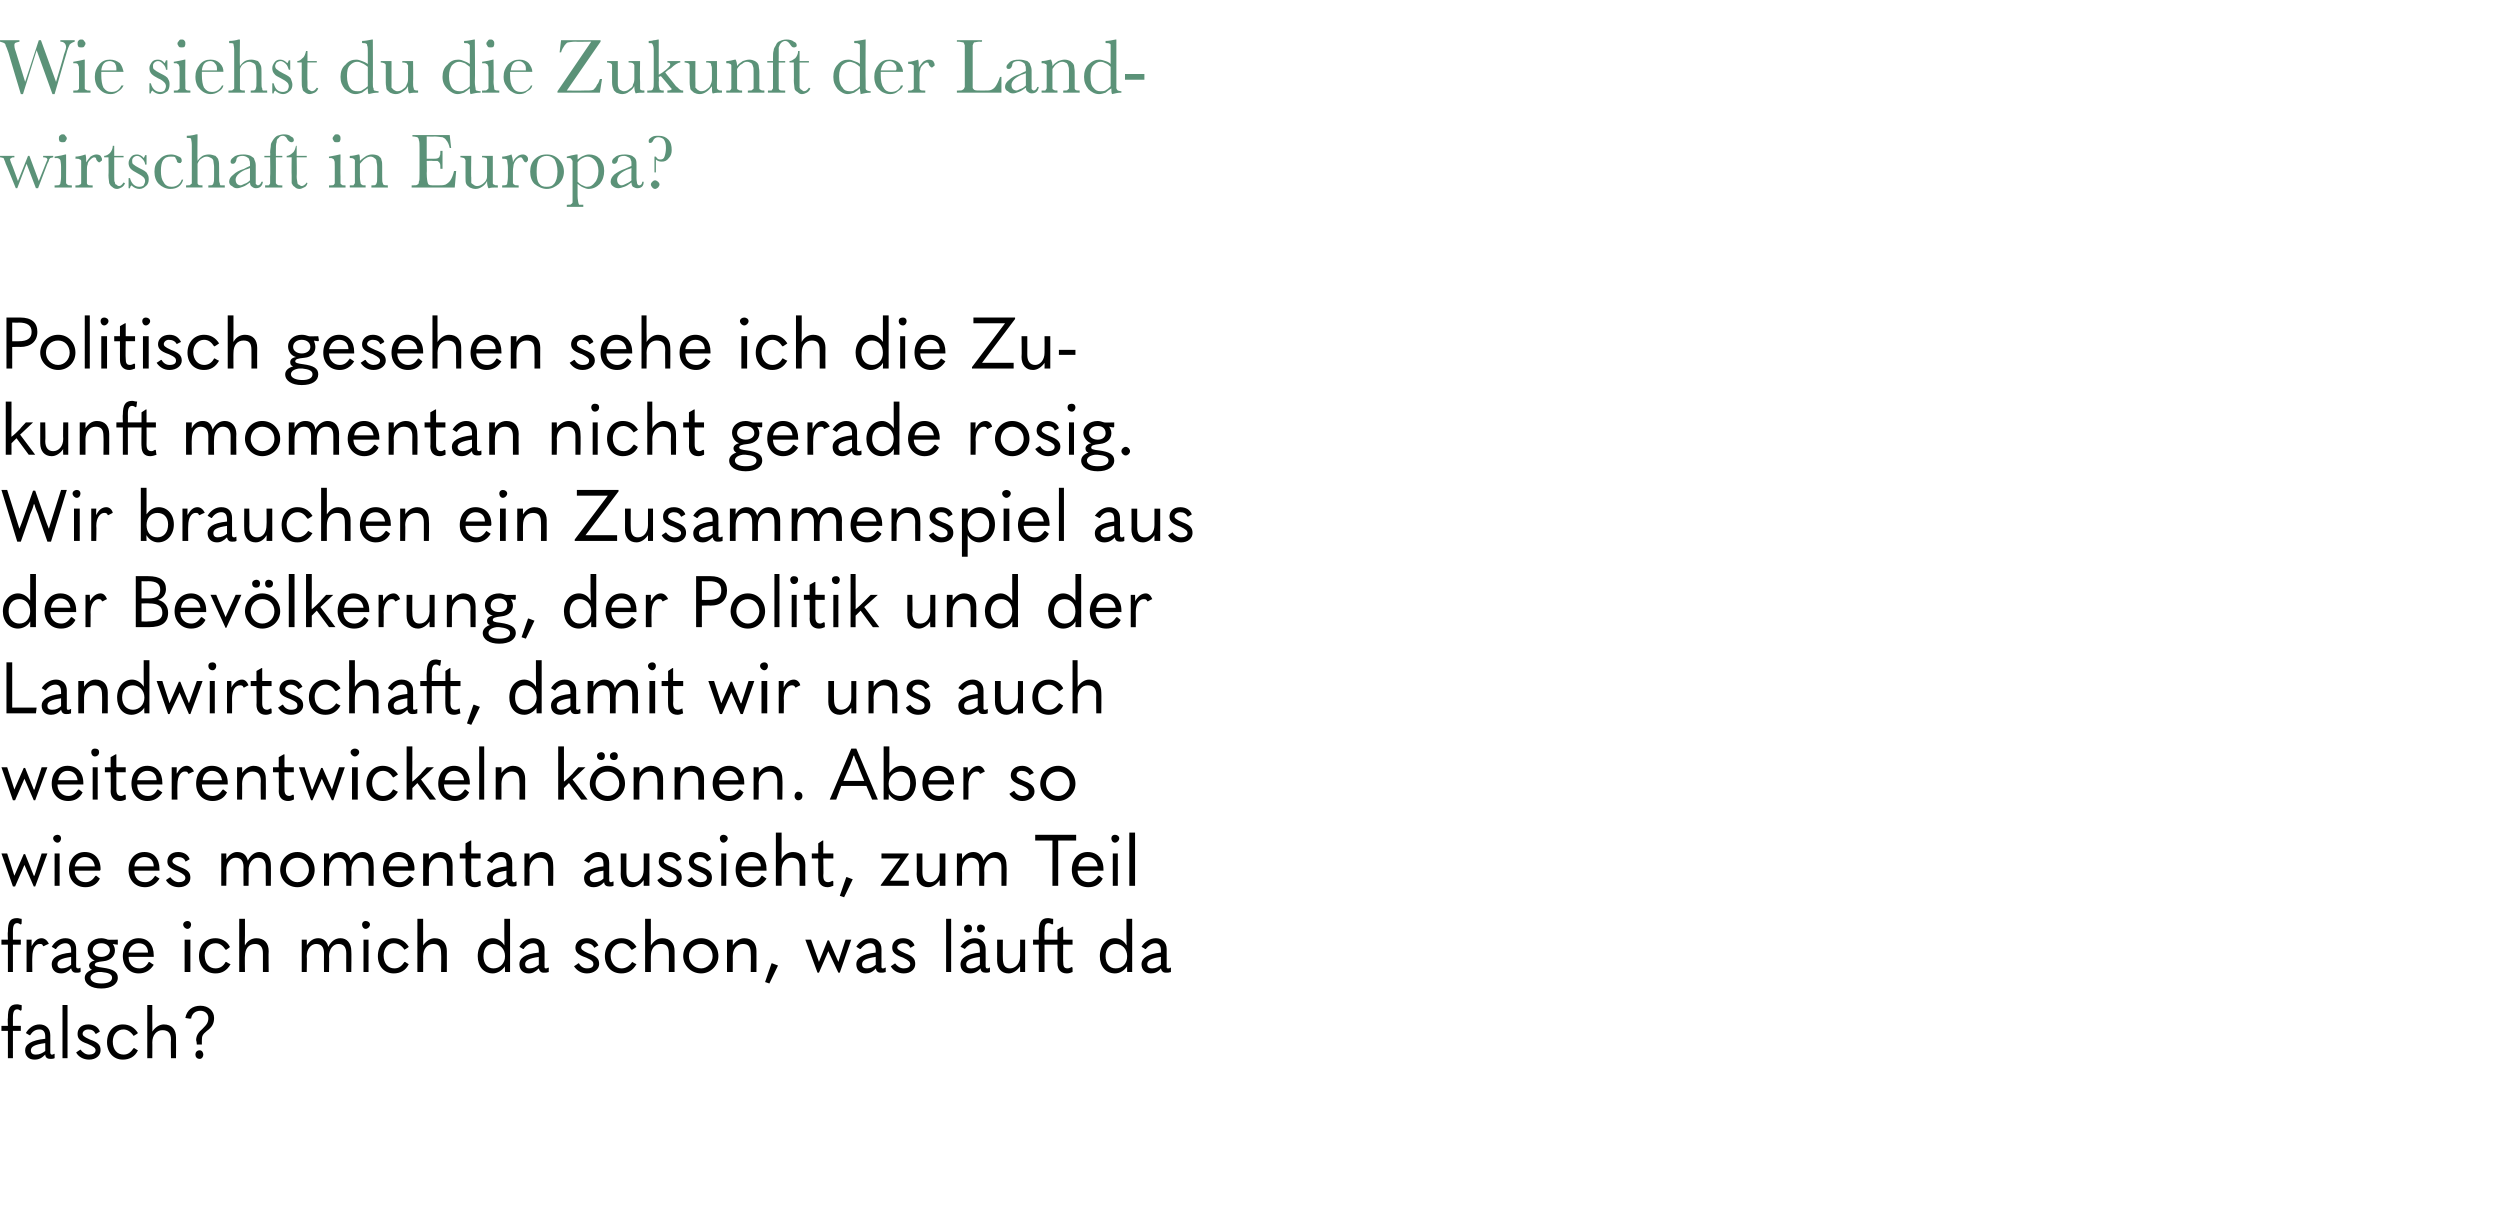 <?xml version="1.0" standalone="no"?><!DOCTYPE svg PUBLIC "-//W3C//DTD SVG 1.1//EN" "http://www.w3.org/Graphics/SVG/1.1/DTD/svg11.dtd"><svg xmlns="http://www.w3.org/2000/svg" version="1.1" width="348px" height="169.8px" viewBox="0 -3 348 169.8" style="top:-3px"><desc>Wie siehst du die Zukunft der Landwirtschaft in Europa? Politisch gesehen sehe ich die Zukunft momentan nicht gerade ...</desc><defs/><g id="Polygon12598"><path d="m2.9 137.7c-.2-.1-.3-.2-.5-.2c-.4 0-.6.3-.6 1.1c.01.05 0 1.2 0 1.2l1.1 0l0 .7l-1.1 0l0 3.8l-.7 0l0-3.8l-.9 0l0-.7l.9 0c0 0-.05-1.09 0-1.1c0-1.4.3-1.9 1.3-1.9c.2 0 .4.1.6.1c.05.04 0 .7 0 .7c0 0-.09.06-.1.1zm4.7 6c0 0 .01.64 0 .6c-.2.1-.4.1-.6.1c-.4 0-.7-.2-.7-.6c-.5.5-.9.7-1.5.7c-.8 0-1.3-.5-1.3-1.3c0-.8.8-1.4 2.8-1.6c0 0 0-.3 0-.3c0-.7-.3-1-.8-1c-.6 0-1 .3-1.3.8c-.04.02-.1 0-.1 0c0 0-.55-.32-.5-.3c.4-.7 1.1-1.2 1.9-1.2c.9 0 1.5.6 1.5 1.5c0 0 0 2.4 0 2.4c0 .2.1.3.2.3c.1 0 .2 0 .3-.1c.03.01.1 0 .1 0zm-1.3-.4c0 0 0-1.1 0-1.1c-1.5.2-2 .5-2 1c0 .4.2.6.7.6c.5 0 .9-.2 1.3-.5zm2.4 1l0-7.4l.7 0l0 7.4l-.7 0zm1.9-.8c-.02 0 .6-.4.6-.4c0 0 .03 0 0 0c.3.4.7.7 1.2.7c.5 0 .9-.2.9-.6c0-.3-.2-.5-1.1-.9c-1.2-.4-1.4-.8-1.4-1.4c0-.7.5-1.3 1.5-1.3c.8 0 1.4.4 1.6 1c.01-.01-.5.3-.5.3c0 0-.09.04-.1 0c-.2-.4-.5-.6-1-.6c-.5 0-.8.3-.8.6c0 .2.1.4 1 .8c1.2.4 1.5.8 1.5 1.5c0 .7-.6 1.3-1.6 1.3c-.8 0-1.5-.4-1.8-1zm4.3-1.4c0-1.5.9-2.5 2.2-2.5c.9 0 1.6.4 2.1 1.2c.01.05-.6.4-.6.4c0 0-.03.01 0 0c-.4-.6-.9-.9-1.4-.9c-.9 0-1.5.7-1.5 1.7c0 1.1.6 1.8 1.5 1.8c.6 0 1-.3 1.4-.9c-.01 0 .1 0 .1 0c0 0 .52.35.5.3c-.4.9-1.2 1.3-2.1 1.3c-1.3 0-2.2-1-2.2-2.4zm5.6-5.2l.7 0l0 2.3c0 0 .02 1.43 0 1.4c.4-.6 1-1 1.6-1c1.1 0 1.7.7 1.7 1.8c.02.01 0 2.9 0 2.9l-.7 0c0 0-.04-2.56 0-2.6c0-.9-.4-1.3-1.2-1.3c-.8 0-1.4.7-1.4 1.7c.02-.04 0 2.2 0 2.2l-.7 0l0-7.4zm6.9 5.5c0 0-.05-.57-.1-.6c0-.6.3-1.1.9-1.6c.6-.6.8-.9.8-1.5c0-.6-.5-1-1.1-1c-.7 0-1.2.4-1.3 1.1c.01-.04-.2 0-.2 0c0 0-.58-.09-.6-.1c.2-1.1 1-1.7 2.1-1.7c1.1 0 1.9.7 1.9 1.7c0 .8-.3 1.3-1 1.8c-.6.5-.7.7-.7 1.3c0 .04 0 .6 0 .6l-.7 0zm-.2 1.4c0-.3.2-.6.6-.6c.3 0 .5.3.5.6c0 .3-.2.6-.5.6c-.4 0-.6-.3-.6-.6z" stroke="none" fill="#000"/></g><g id="Polygon12597"><path d="m2.9 125.7c-.2-.1-.3-.2-.5-.2c-.4 0-.6.3-.6 1.1c.01.05 0 1.2 0 1.2l1.1 0l0 .7l-1.1 0l0 3.8l-.7 0l0-3.8l-.9 0l0-.7l.9 0c0 0-.05-1.09 0-1.1c0-1.4.3-1.9 1.3-1.9c.2 0 .4.1.6.1c.05.04 0 .7 0 .7c0 0-.09.06-.1.1zm.8 6.6l0-4.5l.7 0c0 0-.01.94 0 .9c.4-.7.8-1.1 1.4-1.1c.4 0 .8.3 1 .8c-.04-.04-.7.3-.7.3c0 0-.07.02-.1 0c-.1-.3-.2-.3-.5-.3c-.5 0-1 .6-1 1.8c-.03 0 0 2.1 0 2.1l-.8 0zm7.5-.6c0 0 .05.64 0 .6c-.2.1-.3.1-.6.1c-.4 0-.6-.2-.7-.6c-.5.5-.9.7-1.4.7c-.8 0-1.3-.5-1.3-1.3c0-.8.7-1.4 2.7-1.6c0 0 0-.3 0-.3c0-.7-.3-1-.8-1c-.5 0-1 .3-1.3.8c0 .02-.1 0-.1 0c0 0-.51-.32-.5-.3c.4-.7 1.1-1.2 1.9-1.2c1 0 1.5.6 1.5 1.5c0 0 0 2.4 0 2.4c0 .2.1.3.3.3c.1 0 .1 0 .3-.1c-.03.01 0 0 0 0zm-1.3-.4c0 0 0-1.1 0-1.1c-1.4.2-1.9.5-1.9 1c0 .4.2.6.6.6c.5 0 1-.2 1.3-.5zm1.9 1.8c0-.5.4-.9 1-1.1c-.2-.1-.4-.3-.4-.6c0-.3.3-.6.8-.7c-.6-.2-1-.8-1-1.5c0-.9.8-1.6 1.9-1.6c.3 0 .7.1.9.2c.03.04 1.4 0 1.4 0l0 .6l0 .1c0 0-.65-.07-.7-.1c.2.3.3.6.3.9c0 .8-.6 1.4-1.6 1.5c-.9.1-1.2.2-1.2.5c0 .2.3.3 1.1.4c1.5.2 2.1.6 2.1 1.4c0 .9-.9 1.5-2.3 1.5c-1.4 0-2.3-.6-2.3-1.5zm3.5-3.8c0-.6-.5-1-1.2-1c-.7 0-1.2.4-1.2 1c0 .5.5.9 1.2.9c.7 0 1.2-.4 1.2-.9zm.3 3.8c0-.5-.5-.7-1.5-.8c-.1 0-.3 0-.4 0c-.7.1-1.1.4-1.1.8c0 .5.6.8 1.5.8c1 0 1.5-.3 1.5-.8zm2.3-2.9c0 0-.02.04 0 0c0 1 .6 1.6 1.5 1.6c.6 0 1-.3 1.3-.9c.03.05.1 0 .1 0c0 0 .56.4.6.4c-.5.8-1.2 1.2-2.1 1.2c-1.3 0-2.2-1-2.2-2.4c0-1.5.9-2.5 2.2-2.5c1.3 0 2.1.9 2.1 2.4c0 .1 0 .1 0 .2c.01 0-3.5 0-3.5 0zm0-.6c0 0 2.7 0 2.7 0c0-.8-.5-1.3-1.3-1.3c-.7 0-1.3.5-1.4 1.3zm7.6-3.9c0-.3.3-.5.6-.5c.3 0 .5.2.5.5c0 .3-.2.6-.5.6c-.3 0-.6-.3-.6-.6zm.2 6.6l0-4.5l.8 0l0 4.5l-.8 0zm2-2.2c0-1.5.9-2.5 2.3-2.5c.8 0 1.6.4 2 1.2c.05.05-.5.4-.5.4c0 0-.09.01-.1 0c-.4-.6-.8-.9-1.4-.9c-.9 0-1.5.7-1.5 1.7c0 1.1.6 1.8 1.5 1.8c.6 0 1.1-.3 1.4-.9c.03 0 .1 0 .1 0c0 0 .56.35.6.3c-.5.9-1.2 1.3-2.1 1.3c-1.4 0-2.3-1-2.3-2.4zm5.6-5.2l.8 0l0 2.3c0 0-.04 1.43 0 1.4c.3-.6.9-1 1.6-1c1.1 0 1.7.7 1.7 1.8c-.04.01 0 2.9 0 2.9l-.8 0c0 0 0-2.56 0-2.6c0-.9-.4-1.3-1.1-1.3c-.9 0-1.4.7-1.4 1.7c-.04-.04 0 2.2 0 2.2l-.8 0l0-7.4zm15.6 4.5c.04.01 0 2.9 0 2.9l-.7 0c0 0-.02-2.55 0-2.6c0-.9-.4-1.3-1.1-1.3c-.7 0-1.3.7-1.3 1.7c.04.03 0 2.2 0 2.2l-.7 0c0 0-.02-2.55 0-2.6c0-.9-.4-1.3-1.1-1.3c-.7 0-1.3.7-1.3 1.7c.04.03 0 2.2 0 2.2l-.7 0l0-4.5l.7 0c0 0 .04.83 0 .8c.4-.6.9-1 1.6-1c.7 0 1.2.4 1.4 1.2c.4-.8 1-1.2 1.7-1.2c.9 0 1.5.7 1.5 1.8zm1.5-3.7c0-.3.2-.5.5-.5c.3 0 .6.2.6.5c0 .3-.3.6-.6.6c-.3 0-.5-.3-.5-.6zm.2 6.6l0-4.5l.7 0l0 4.5l-.7 0zm2-2.2c0-1.5.9-2.5 2.2-2.5c.9 0 1.6.4 2.1 1.2c0 .05-.6.4-.6.4c0 0-.04.01 0 0c-.4-.6-.9-.9-1.5-.9c-.8 0-1.4.7-1.4 1.7c0 1.1.6 1.8 1.5 1.8c.6 0 1-.3 1.4-.9c-.02 0 .1 0 .1 0c0 0 .51.35.5.3c-.4.9-1.2 1.3-2.1 1.3c-1.3 0-2.2-1-2.2-2.4zm5.5-5.2l.8 0l0 2.3c0 0 .01 1.43 0 1.4c.4-.6 1-1 1.6-1c1.1 0 1.7.7 1.7 1.8c.01.01 0 2.9 0 2.9l-.8 0c0 0 .05-2.56 0-2.6c0-.9-.3-1.3-1.1-1.3c-.8 0-1.4.7-1.4 1.7c.01-.04 0 2.2 0 2.2l-.8 0l0-7.4zm8.4 5.2c0-1.5.9-2.5 2.1-2.5c.6 0 1.3.4 1.6 1c.03.03 0-1.4 0-1.4l0-2.3l.8 0l0 7.4l-.7 0c0 0-.04-.79 0-.8c-.4.6-1.1 1-1.7 1c-1.3 0-2.1-1-2.1-2.4zm3.8 0c0-1-.7-1.7-1.6-1.7c-.9 0-1.4.6-1.4 1.7c0 1 .5 1.7 1.4 1.7c.9 0 1.6-.7 1.6-1.7zm6.1 1.6c0 0-.04.64 0 .6c-.3.1-.4.1-.7.1c-.4 0-.6-.2-.7-.6c-.5.5-.9.7-1.4.7c-.8 0-1.3-.5-1.3-1.3c0-.8.7-1.4 2.7-1.6c0 0 0-.3 0-.3c0-.7-.3-1-.8-1c-.5 0-1 .3-1.3.8c.01.02-.1 0-.1 0c0 0-.5-.32-.5-.3c.4-.7 1.1-1.2 1.9-1.2c1 0 1.6.6 1.6 1.5c0 0 0 2.4 0 2.4c0 .2 0 .3.2.3c.1 0 .1 0 .3-.1c-.02.01.1 0 .1 0zm-1.4-.4c0 0 0-1.1 0-1.1c-1.4.2-1.9.5-1.9 1c0 .4.2.6.6.6c.5 0 1-.2 1.3-.5zm4.9.2c.05 0 .6-.4.6-.4c0 0 .1 0 .1 0c.2.4.6.7 1.1.7c.6 0 .9-.2.9-.6c0-.3-.1-.5-1-.9c-1.2-.4-1.5-.8-1.5-1.4c0-.7.6-1.3 1.6-1.3c.8 0 1.3.4 1.6 1c-.02-.01-.5.3-.5.3c0 0-.12.04-.1 0c-.2-.4-.6-.6-1-.6c-.5 0-.8.3-.8.6c0 .2.1.4 1 .8c1.2.4 1.5.8 1.5 1.5c0 .7-.7 1.3-1.7 1.3c-.8 0-1.4-.4-1.8-1zm4.3-1.4c0-1.5 1-2.5 2.3-2.5c.9 0 1.6.4 2.1 1.2c-.02.05-.6.4-.6.4c0 0-.06.01-.1 0c-.4-.6-.8-.9-1.4-.9c-.8 0-1.5.7-1.5 1.7c0 1.1.7 1.8 1.5 1.8c.6 0 1.1-.3 1.5-.9c-.04 0 0 0 0 0c0 0 .59.35.6.3c-.5.9-1.2 1.3-2.1 1.3c-1.4 0-2.3-1-2.3-2.4zm5.6-5.2l.8 0l0 2.3c0 0-.01 1.43 0 1.4c.4-.6.9-1 1.6-1c1.1 0 1.7.7 1.7 1.8c-.01.01 0 2.9 0 2.9l-.8 0c0 0 .03-2.56 0-2.6c0-.9-.3-1.3-1.1-1.3c-.9 0-1.4.7-1.4 1.7c-.01-.04 0 2.2 0 2.2l-.8 0l0-7.4zm5.3 5.2c0-1.4 1.1-2.5 2.5-2.5c1.4 0 2.4 1.1 2.4 2.5c0 1.3-1.1 2.4-2.4 2.4c-1.4 0-2.5-1.1-2.5-2.4zm4.1 0c0-1-.7-1.7-1.6-1.7c-1 0-1.7.7-1.7 1.7c0 .9.7 1.7 1.7 1.7c.9 0 1.6-.8 1.6-1.7zm2-2.3l.8 0c0 0 .01.83 0 .8c.4-.6 1-1 1.6-1c1.1 0 1.7.7 1.7 1.8c.01.01 0 2.9 0 2.9l-.8 0c0 0 .05-2.56 0-2.6c0-.9-.3-1.3-1.1-1.3c-.8 0-1.4.7-1.4 1.7c.01-.04 0 2.2 0 2.2l-.8 0l0-4.5zm5.9 6.1l-.6-.2l.9-2.6l.1 0l.8.3l-1.2 2.5zm6.7-1.5l-1.7-4.6l.8 0l1.1 3.1l0 0l1.2-3l.2 0l1.3 3l0 0l1-3.1l.8 0l-1.6 4.6l-.2 0l-1.4-3l0 0l-1.3 3l-.2 0zm9.5-.7c0 0-.02.64 0 .6c-.3.1-.4.1-.7.1c-.4 0-.6-.2-.7-.6c-.4.5-.9.7-1.4.7c-.8 0-1.3-.5-1.3-1.3c0-.8.8-1.4 2.7-1.6c0 0 0-.3 0-.3c0-.7-.3-1-.8-1c-.5 0-.9.3-1.3.8c.03.02-.1 0-.1 0c0 0-.48-.32-.5-.3c.4-.7 1.2-1.2 2-1.2c.9 0 1.5.6 1.5 1.5c0 0 0 2.4 0 2.4c0 .2 0 .3.2.3c.1 0 .2 0 .3-.1c0 .01.1 0 .1 0zm-1.4-.4c0 0 0-1.1 0-1.1c-1.4.2-1.9.5-1.9 1c0 .4.2.6.7.6c.5 0 .9-.2 1.2-.5zm2.1.2c0 0 .6-.4.6-.4c0 0 .05 0 0 0c.3.4.7.7 1.2.7c.5 0 .9-.2.9-.6c0-.3-.2-.5-1-.9c-1.2-.4-1.5-.8-1.5-1.4c0-.7.5-1.3 1.5-1.3c.8 0 1.4.4 1.6 1c.03-.01-.5.3-.5.3c0 0-.07.04-.1 0c-.2-.4-.5-.6-1-.6c-.5 0-.8.3-.8.6c0 .2.2.4 1.1.8c1.1.4 1.4.8 1.4 1.5c0 .7-.6 1.3-1.6 1.3c-.8 0-1.5-.4-1.8-1zm7.7.8l0-7.4l.7 0l0 7.4l-.7 0zm2.5-6.1c0-.3.3-.5.6-.5c.3 0 .5.2.5.5c0 .4-.2.6-.5.6c-.4 0-.6-.2-.6-.6zm1.8 0c0-.3.2-.5.5-.5c.3 0 .6.2.6.5c0 .4-.3.6-.6.6c-.3 0-.5-.2-.5-.6zm1.8 5.5c0 0 0 .64 0 .6c-.2.1-.4.1-.6.1c-.4 0-.7-.2-.7-.6c-.5.5-.9.7-1.5.7c-.8 0-1.3-.5-1.3-1.3c0-.8.8-1.4 2.7-1.6c0 0 0-.3 0-.3c0-.7-.2-1-.8-1c-.5 0-.9.3-1.3.8c.05.02 0 0 0 0c0 0-.56-.32-.6-.3c.4-.7 1.2-1.2 2-1.2c.9 0 1.5.6 1.5 1.5c0 0 0 2.4 0 2.4c0 .2.1.3.2.3c.1 0 .2 0 .3-.1c.02.01.1 0 .1 0zm-1.4-.4c0 0 0-1.1 0-1.1c-1.4.2-1.9.5-1.9 1c0 .4.2.6.7.6c.5 0 .9-.2 1.2-.5zm6.3 1l-.7 0c0 0-.01-.79 0-.8c-.4.6-1 1-1.6 1c-1 0-1.6-.7-1.6-1.8c.02-.03 0-2.9 0-2.9l.8 0c0 0-.02 2.62 0 2.6c0 .9.3 1.4 1 1.4c.8 0 1.4-.7 1.4-1.7c-.01-.04 0-2.3 0-2.3l.7 0l0 4.5zm3.8-6.6c-.2-.1-.4-.2-.5-.2c-.5 0-.6.3-.6 1.1c-.03.05 0 1.2 0 1.2l1.1 0l0 .7l-1.1 0l0 3.8l-.8 0l0-3.8l-.8 0l0-.7l.8 0c0 0 .01-1.09 0-1.1c0-1.4.4-1.9 1.3-1.9c.2 0 .5.1.7.1c.01.04 0 .7 0 .7c0 0-.13.06-.1.1zm2.8 6c0 0 .01.63 0 .6c-.2.1-.5.2-.8.2c-.8 0-1.3-.5-1.3-1.4c.01.05 0-2.6 0-2.6l-.8 0l0-.7l.8 0l0-1.4l.7-.4l.1 0l0 1.8l1.3 0l0 .7l-1.3 0c0 0-.03 2.42 0 2.4c0 .6.1.9.6.9c.2 0 .4-.1.6-.2c0 .02.1.1.1.1zm3.8-1.6c0-1.5.9-2.5 2.1-2.5c.7 0 1.3.4 1.6 1c.05.03 0-1.4 0-1.4l0-2.3l.8 0l0 7.4l-.7 0c0 0-.02-.79 0-.8c-.4.6-1 1-1.7 1c-1.3 0-2.1-1-2.1-2.4zm3.8 0c0-1-.7-1.7-1.6-1.7c-.8 0-1.4.6-1.4 1.7c0 1 .5 1.7 1.4 1.7c1 0 1.6-.7 1.6-1.7zm6.1 1.6c0 0-.02.64 0 .6c-.3.1-.4.1-.7.1c-.4 0-.6-.2-.7-.6c-.4.5-.9.7-1.4.7c-.8 0-1.3-.5-1.3-1.3c0-.8.8-1.4 2.7-1.6c0 0 0-.3 0-.3c0-.7-.3-1-.8-1c-.5 0-.9.3-1.3.8c.03.02-.1 0-.1 0c0 0-.48-.32-.5-.3c.4-.7 1.2-1.2 2-1.2c.9 0 1.5.6 1.5 1.5c0 0 0 2.4 0 2.4c0 .2 0 .3.2.3c.1 0 .2 0 .3-.1c0 .01.1 0 .1 0zm-1.4-.4c0 0 0-1.1 0-1.1c-1.4.2-1.9.5-1.9 1c0 .4.2.6.7.6c.5 0 .9-.2 1.2-.5z" stroke="none" fill="#000"/></g><g id="Polygon12596"><path d="m1.8 120.4l-1.6-4.6l.8 0l1 3.1l0 0l1.3-3l.2 0l1.2 3l.1 0l1-3.1l.8 0l-1.7 4.6l-.2 0l-1.3-3l0 0l-1.3 3l-.3 0zm5.6-6.7c0-.3.3-.5.6-.5c.3 0 .5.2.5.5c0 .3-.2.6-.5.6c-.3 0-.6-.3-.6-.6zm.2 6.6l0-4.5l.7 0l0 4.5l-.7 0zm2.8-2.1c0 0 .02.04 0 0c0 1 .7 1.6 1.5 1.6c.6 0 1-.3 1.4-.9c-.03.05.1 0 .1 0c0 0 .5.4.5.4c-.4.8-1.1 1.2-2 1.2c-1.4 0-2.3-1-2.3-2.4c0-1.5.9-2.5 2.2-2.5c1.3 0 2.2.9 2.2 2.4c0 .1 0 .1-.1.2c.05 0-3.5 0-3.5 0zm0-.6c0 0 2.8 0 2.8 0c-.1-.8-.6-1.3-1.4-1.3c-.7 0-1.2.5-1.4 1.3zm8.3.6c0 0 0 .04 0 0c0 1 .6 1.6 1.5 1.6c.6 0 1-.3 1.4-.9c-.05.05 0 0 0 0c0 0 .58.4.6.4c-.5.8-1.2 1.2-2 1.2c-1.4 0-2.3-1-2.3-2.4c0-1.5.9-2.5 2.2-2.5c1.3 0 2.1.9 2.1 2.4c0 .1 0 .1 0 .2c.03 0-3.5 0-3.5 0zm0-.6c0 0 2.7 0 2.7 0c0-.8-.5-1.3-1.3-1.3c-.7 0-1.3.5-1.4 1.3zm4.4 1.9c0 0 .6-.4.6-.4c0 0 .05 0 0 0c.3.4.7.7 1.2.7c.5 0 .9-.2.9-.6c0-.3-.2-.5-1-.9c-1.2-.4-1.5-.8-1.5-1.4c0-.7.5-1.3 1.5-1.3c.8 0 1.4.4 1.6 1c.03-.01-.5.3-.5.3c0 0-.07.04-.1 0c-.1-.4-.5-.6-1-.6c-.5 0-.8.3-.8.6c0 .2.2.4 1.1.8c1.1.4 1.4.8 1.4 1.5c0 .7-.6 1.3-1.6 1.3c-.8 0-1.5-.4-1.8-1zm14.6-2.1c.03.01 0 2.9 0 2.9l-.7 0c0 0-.03-2.55 0-2.6c0-.9-.4-1.3-1.1-1.3c-.7 0-1.3.7-1.3 1.7c.03.03 0 2.2 0 2.2l-.7 0c0 0-.03-2.55 0-2.6c0-.9-.4-1.3-1.1-1.3c-.7 0-1.3.7-1.3 1.7c.03.03 0 2.2 0 2.2l-.7 0l0-4.5l.7 0c0 0 .03.83 0 .8c.4-.6.9-1 1.5-1c.8 0 1.3.4 1.5 1.2c.4-.8 1-1.2 1.6-1.2c1 0 1.6.7 1.6 1.8zm1.3.7c0-1.4 1-2.5 2.4-2.5c1.4 0 2.4 1.1 2.4 2.5c0 1.3-1 2.4-2.4 2.4c-1.4 0-2.4-1.1-2.4-2.4zm4 0c0-1-.7-1.7-1.6-1.7c-.9 0-1.6.7-1.6 1.7c0 .9.7 1.7 1.6 1.7c.9 0 1.6-.8 1.6-1.7zm9-.7c.05.01 0 2.9 0 2.9l-.7 0c0 0-.01-2.55 0-2.6c0-.9-.4-1.3-1.1-1.3c-.7 0-1.3.7-1.3 1.7c.05.03 0 2.2 0 2.2l-.7 0c0 0-.01-2.55 0-2.6c0-.9-.4-1.3-1.1-1.3c-.7 0-1.3.7-1.3 1.7c.05.03 0 2.2 0 2.2l-.7 0l0-4.5l.7 0c0 0 .05.83 0 .8c.4-.6.9-1 1.6-1c.7 0 1.2.4 1.4 1.2c.4-.8 1-1.2 1.7-1.2c.9 0 1.5.7 1.5 1.8zm2.1.8c0 0 .02.04 0 0c0 1 .7 1.6 1.5 1.6c.6 0 1-.3 1.4-.9c-.03.05 0 0 0 0c0 0 .6.4.6.4c-.5.8-1.2 1.2-2 1.2c-1.4 0-2.3-1-2.3-2.4c0-1.5.9-2.5 2.2-2.5c1.3 0 2.2.9 2.2 2.4c0 .1 0 .1-.1.2c.05 0-3.5 0-3.5 0zm0-.6c0 0 2.7 0 2.7 0c0-.8-.5-1.3-1.3-1.3c-.7 0-1.2.5-1.4 1.3zm4.8-1.8l.8 0c0 0 .01.83 0 .8c.4-.6 1-1 1.6-1c1.1 0 1.7.7 1.7 1.8c.01.01 0 2.9 0 2.9l-.8 0c0 0 .05-2.56 0-2.6c0-.9-.3-1.3-1.1-1.3c-.8 0-1.4.7-1.4 1.7c.01-.04 0 2.2 0 2.2l-.8 0l0-4.5zm8 3.9c0 0 .02.63 0 .6c-.2.1-.5.2-.8.2c-.8 0-1.3-.5-1.3-1.4c.02.05 0-2.6 0-2.6l-.8 0l0-.7l.8 0l0-1.4l.7-.4l.1 0l0 1.8l1.3 0l0 .7l-1.3 0c0 0-.02 2.42 0 2.4c0 .6.1.9.6.9c.2 0 .4-.1.6-.2c.01.02.1.1.1.1zm5 0c0 0 .01.64 0 .6c-.2.1-.4.1-.6.1c-.4 0-.7-.2-.7-.6c-.5.5-.9.7-1.5.7c-.8 0-1.3-.5-1.3-1.3c0-.8.8-1.4 2.7-1.6c0 0 0-.3 0-.3c0-.7-.2-1-.8-1c-.5 0-.9.3-1.2.8c-.04.02-.1 0-.1 0c0 0-.55-.32-.6-.3c.5-.7 1.2-1.2 2-1.2c.9 0 1.5.6 1.5 1.5c0 0 0 2.4 0 2.4c0 .2.1.3.2.3c.1 0 .2 0 .3-.1c.03.01.1 0 .1 0zm-1.4-.4c0 0 0-1.1 0-1.1c-1.4.2-1.9.5-1.9 1c0 .4.2.6.7.6c.5 0 .9-.2 1.2-.5zm2.5-3.5l.7 0c0 0 .04.83 0 .8c.4-.6 1-1 1.7-1c1 0 1.6.7 1.6 1.8c.04.01 0 2.9 0 2.9l-.7 0c0 0-.02-2.56 0-2.6c0-.9-.4-1.3-1.2-1.3c-.8 0-1.4.7-1.4 1.7c.04-.04 0 2.2 0 2.2l-.7 0l0-4.5zm12.4 3.9c0 0 .01.64 0 .6c-.2.1-.4.1-.6.1c-.4 0-.7-.2-.7-.6c-.5.5-.9.7-1.5.7c-.8 0-1.3-.5-1.3-1.3c0-.8.8-1.4 2.7-1.6c0 0 0-.3 0-.3c0-.7-.2-1-.8-1c-.5 0-.9.3-1.2.8c-.04.02-.1 0-.1 0c0 0-.55-.32-.6-.3c.5-.7 1.2-1.2 2-1.2c.9 0 1.5.6 1.5 1.5c0 0 0 2.4 0 2.4c0 .2.1.3.2.3c.1 0 .2 0 .3-.1c.03.01.1 0 .1 0zm-1.4-.4c0 0 0-1.1 0-1.1c-1.4.2-1.9.5-1.9 1c0 .4.2.6.7.6c.5 0 .9-.2 1.2-.5zm6.4 1l-.8 0c0 0 0-.79 0-.8c-.4.6-1 1-1.6 1c-1 0-1.6-.7-1.6-1.8c.03-.03 0-2.9 0-2.9l.8 0c0 0-.01 2.62 0 2.6c0 .9.3 1.4 1.1 1.4c.7 0 1.3-.7 1.3-1.7c0-.04 0-2.3 0-2.3l.8 0l0 4.5zm1.1-.8c0 0 .6-.4.6-.4c0 0 .05 0 0 0c.3.4.7.7 1.2.7c.5 0 .9-.2.9-.6c0-.3-.2-.5-1-.9c-1.2-.4-1.5-.8-1.5-1.4c0-.7.5-1.3 1.5-1.3c.8 0 1.4.4 1.6 1c.03-.01-.5.3-.5.3c0 0-.07.04-.1 0c-.2-.4-.5-.6-1-.6c-.5 0-.8.3-.8.6c0 .2.2.4 1.1.8c1.1.4 1.4.8 1.4 1.5c0 .7-.6 1.3-1.6 1.3c-.8 0-1.5-.4-1.8-1zm4.2 0c-.01 0 .6-.4.6-.4c0 0 .04 0 0 0c.3.4.7.7 1.2.7c.5 0 .9-.2.9-.6c0-.3-.2-.5-1.1-.9c-1.2-.4-1.4-.8-1.4-1.4c0-.7.5-1.3 1.5-1.3c.8 0 1.4.4 1.6 1c.02-.01-.5.3-.5.3c0 0-.08.04-.1 0c-.2-.4-.5-.6-1-.6c-.5 0-.8.3-.8.6c0 .2.1.4 1.1.8c1.1.4 1.4.8 1.4 1.5c0 .7-.6 1.3-1.6 1.3c-.8 0-1.5-.4-1.8-1zm4.5-5.8c0-.3.2-.5.5-.5c.3 0 .6.2.6.5c0 .3-.3.6-.6.6c-.3 0-.5-.3-.5-.6zm.2 6.6l0-4.5l.7 0l0 4.5l-.7 0zm2.8-2.1c0 0-.01.04 0 0c0 1 .6 1.6 1.5 1.6c.6 0 1-.3 1.3-.9c.04.05.1 0 .1 0c0 0 .57.4.6.4c-.5.8-1.2 1.2-2.1 1.2c-1.3 0-2.2-1-2.2-2.4c0-1.5.9-2.5 2.2-2.5c1.3 0 2.1.9 2.1 2.4c0 .1 0 .1 0 .2c.02 0-3.5 0-3.5 0zm0-.6c0 0 2.7 0 2.7 0c0-.8-.5-1.3-1.3-1.3c-.7 0-1.3.5-1.4 1.3zm4.8-4.7l.8 0l0 2.3c0 0-.02 1.43 0 1.4c.3-.6.9-1 1.6-1c1.1 0 1.7.7 1.7 1.8c-.02.01 0 2.9 0 2.9l-.8 0c0 0 .02-2.56 0-2.6c0-.9-.3-1.3-1.1-1.3c-.9 0-1.4.7-1.4 1.7c-.02-.04 0 2.2 0 2.2l-.8 0l0-7.4zm8 6.8c0 0-.01.63 0 .6c-.3.1-.5.2-.8.2c-.8 0-1.3-.5-1.3-1.4c-.01.05 0-2.6 0-2.6l-.9 0l0-.7l.9 0l0-1.4l.6-.4l.1 0l0 1.8l1.4 0l0 .7l-1.4 0c0 0 .05 2.42 0 2.4c0 .6.2.9.7.9c.2 0 .4-.1.6-.2c-.02.02.1.1.1.1zm1.5 2.2l-.6-.2l.9-2.6l.1 0l.8.3l-1.2 2.5zm7.8-5.4l-2.6 0l0-.7l3.8 0l0 .1l-2.6 3.7l2.6 0l0 .7l-3.9 0l0-.1l2.7-3.7zm6.3 3.8l-.8 0c0 0 .01-.79 0-.8c-.4.6-1 1-1.6 1c-1 0-1.6-.7-1.6-1.8c.04-.03 0-2.9 0-2.9l.8 0c0 0 0 2.62 0 2.6c0 .9.3 1.4 1.1 1.4c.7 0 1.3-.7 1.3-1.7c.01-.04 0-2.3 0-2.3l.8 0l0 4.5zm8.5-2.9c.05.01 0 2.9 0 2.9l-.7 0c0 0-.01-2.55 0-2.6c0-.9-.4-1.3-1.1-1.3c-.7 0-1.3.7-1.3 1.7c.05.03 0 2.2 0 2.2l-.7 0c0 0-.01-2.55 0-2.6c0-.9-.4-1.3-1.1-1.3c-.7 0-1.3.7-1.3 1.7c.05.03 0 2.2 0 2.2l-.7 0l0-4.5l.7 0c0 0 .05.83 0 .8c.4-.6.9-1 1.6-1c.7 0 1.2.4 1.4 1.2c.4-.8 1-1.2 1.7-1.2c.9 0 1.5.7 1.5 1.8zm6.4-3.4l-2.4 0l0-.8l5.7 0l0 .8l-2.5 0l0 6.3l-.8 0l0-6.3zm3.5 4.2c0 0 .03.04 0 0c0 1 .7 1.6 1.5 1.6c.6 0 1-.3 1.4-.9c-.02.05.1 0 .1 0c0 0 .51.4.5.4c-.4.8-1.1 1.2-2 1.2c-1.4 0-2.3-1-2.3-2.4c0-1.5.9-2.5 2.2-2.5c1.3 0 2.2.9 2.2 2.4c0 .1 0 .1 0 .2c-.04 0-3.6 0-3.6 0zm.1-.6c0 0 2.7 0 2.7 0c-.1-.8-.6-1.3-1.4-1.3c-.7 0-1.2.5-1.3 1.3zm4.6-3.9c0-.3.2-.5.5-.5c.3 0 .6.2.6.5c0 .3-.3.6-.6.6c-.3 0-.5-.3-.5-.6zm.2 6.6l0-4.5l.7 0l0 4.5l-.7 0zm2.3 0l0-7.4l.8 0l0 7.4l-.8 0z" stroke="none" fill="#000"/></g><g id="Polygon12595"><path d="m1.8 108.4l-1.6-4.6l.8 0l1 3.1l0 0l1.3-3l.2 0l1.2 3l.1 0l1-3.1l.8 0l-1.7 4.6l-.2 0l-1.3-3l0 0l-1.3 3l-.3 0zm6.2-2.2c0 0 .04.04 0 0c0 1 .7 1.6 1.5 1.6c.6 0 1-.3 1.4-.9c-.01.05.1 0 .1 0c0 0 .52.4.5.4c-.4.8-1.1 1.2-2 1.2c-1.4 0-2.3-1-2.3-2.4c0-1.5.9-2.5 2.2-2.5c1.3 0 2.2.9 2.2 2.4c0 .1 0 .1 0 .2c-.03 0-3.6 0-3.6 0zm.1-.6c0 0 2.7 0 2.7 0c-.1-.8-.6-1.3-1.4-1.3c-.7 0-1.2.5-1.3 1.3zm4.6-3.9c0-.3.2-.5.5-.5c.4 0 .6.2.6.5c0 .3-.2.6-.6.6c-.3 0-.5-.3-.5-.6zm.2 6.6l0-4.5l.7 0l0 4.5l-.7 0zm4.6-.6c0 0 .04.63 0 .6c-.2.1-.5.2-.8.2c-.8 0-1.3-.5-1.3-1.4c.04.05 0-2.6 0-2.6l-.8 0l0-.7l.8 0l0-1.4l.7-.4l.1 0l0 1.8l1.3 0l0 .7l-1.3 0c0 0 0 2.42 0 2.4c0 .6.2.9.7.9c.1 0 .3-.1.5-.2c.03.02.1.1.1.1zm1.6-1.5c0 0-.02.04 0 0c0 1 .6 1.6 1.5 1.6c.6 0 1-.3 1.3-.9c.03.05.1 0 .1 0c0 0 .56.4.6.4c-.5.8-1.2 1.2-2.1 1.2c-1.3 0-2.2-1-2.2-2.4c0-1.5.9-2.5 2.2-2.5c1.3 0 2.1.9 2.1 2.4c0 .1 0 .1 0 .2c.01 0-3.5 0-3.5 0zm0-.6c0 0 2.7 0 2.7 0c0-.8-.5-1.3-1.3-1.3c-.7 0-1.3.5-1.4 1.3zm4.8 2.7l0-4.5l.7 0c0 0-.01.94 0 .9c.4-.7.8-1.1 1.4-1.1c.4 0 .8.3 1 .8c-.04-.04-.7.3-.7.3c0 0-.07.02-.1 0c-.1-.3-.2-.3-.5-.3c-.5 0-1 .6-1 1.8c-.03 0 0 2.1 0 2.1l-.8 0zm4.2-2.1c0 0 .03.04 0 0c0 1 .7 1.6 1.5 1.6c.6 0 1-.3 1.4-.9c-.02.05.1 0 .1 0c0 0 .51.4.5.4c-.4.8-1.1 1.2-2 1.2c-1.4 0-2.3-1-2.3-2.4c0-1.5.9-2.5 2.2-2.5c1.3 0 2.2.9 2.2 2.4c0 .1 0 .1 0 .2c-.04 0-3.6 0-3.6 0zm.1-.6c0 0 2.7 0 2.7 0c-.1-.8-.6-1.3-1.4-1.3c-.7 0-1.2.5-1.3 1.3zm4.8-1.8l.7 0c0 0 .02.83 0 .8c.4-.6 1-1 1.6-1c1.1 0 1.7.7 1.7 1.8c.02.01 0 2.9 0 2.9l-.7 0c0 0-.04-2.56 0-2.6c0-.9-.4-1.3-1.2-1.3c-.8 0-1.4.7-1.4 1.7c.02-.04 0 2.2 0 2.2l-.7 0l0-4.5zm7.9 3.9c0 0 .03.63 0 .6c-.2.1-.5.2-.8.2c-.8 0-1.3-.5-1.3-1.4c.03.05 0-2.6 0-2.6l-.8 0l0-.7l.8 0l0-1.4l.7-.4l.1 0l0 1.8l1.3 0l0 .7l-1.3 0c0 0-.01 2.42 0 2.4c0 .6.2.9.7.9c.1 0 .3-.1.5-.2c.02.02.1.1.1.1zm2.4.7l-1.7-4.6l.8 0l1 3.1l.1 0l1.2-3l.2 0l1.3 3l0 0l1-3.1l.8 0l-1.6 4.6l-.2 0l-1.4-3l0 0l-1.3 3l-.2 0zm5.5-6.7c0-.3.3-.5.6-.5c.3 0 .6.2.6.5c0 .3-.3.6-.6.6c-.3 0-.6-.3-.6-.6zm.2 6.6l0-4.5l.8 0l0 4.5l-.8 0zm2-2.2c0-1.5 1-2.5 2.3-2.5c.8 0 1.6.4 2.1 1.2c-.04.05-.6.4-.6.4c0 0-.08.01-.1 0c-.4-.6-.8-.9-1.4-.9c-.8 0-1.5.7-1.5 1.7c0 1.1.7 1.8 1.5 1.8c.6 0 1.1-.3 1.4-.9c.04 0 .1 0 .1 0c0 0 .57.35.6.3c-.5.9-1.2 1.3-2.1 1.3c-1.4 0-2.3-1-2.3-2.4zm8.8 2.2l-1.7-2.3l-.7.7l0 1.6l-.8 0l0-7.4l.8 0l0 2.3c0 0-.03 2.65 0 2.6c.4-.3.8-.7 1.2-1.1c-.04-.02.8-.9.8-.9l1 0l-1.8 1.7l2.1 2.8l-.9 0zm2-2.1c0 0 .04.04 0 0c0 1 .7 1.6 1.5 1.6c.6 0 1-.3 1.4-.9c-.01.05.1 0 .1 0c0 0 .52.4.5.4c-.4.8-1.1 1.2-2 1.2c-1.4 0-2.3-1-2.3-2.4c0-1.5.9-2.5 2.2-2.5c1.3 0 2.2.9 2.2 2.4c0 .1 0 .1 0 .2c-.03 0-3.6 0-3.6 0zm.1-.6c0 0 2.7 0 2.7 0c-.1-.8-.6-1.3-1.4-1.3c-.7 0-1.2.5-1.3 1.3zm4.8 2.7l0-7.4l.7 0l0 7.4l-.7 0zm2.3-4.5l.8 0c0 0 .01.83 0 .8c.4-.6 1-1 1.6-1c1.1 0 1.7.7 1.7 1.8c.01.01 0 2.9 0 2.9l-.8 0c0 0 .05-2.56 0-2.6c0-.9-.3-1.3-1.1-1.3c-.8 0-1.4.7-1.4 1.7c.01-.04 0 2.2 0 2.2l-.8 0l0-4.5zm11.9 4.5l-1.7-2.3l-.7.7l0 1.6l-.8 0l0-7.4l.8 0l0 2.3c0 0-.01 2.65 0 2.6c.4-.3.8-.7 1.2-1.1c-.02-.02.8-.9.8-.9l1 0l-1.8 1.7l2.1 2.8l-.9 0zm2.8-6.6c.3 0 .5.2.5.5c0 .4-.2.6-.5.6c-.3 0-.6-.2-.6-.6c0-.3.3-.5.6-.5zm1.8 0c.3 0 .5.2.5.5c0 .4-.2.6-.5.6c-.4 0-.6-.2-.6-.6c0-.3.3-.5.6-.5zm-3.4 4.4c0-1.4 1.1-2.5 2.5-2.5c1.4 0 2.4 1.1 2.4 2.5c0 1.3-1.1 2.4-2.4 2.4c-1.4 0-2.5-1.1-2.5-2.4zm4.1 0c0-1-.7-1.7-1.6-1.7c-1 0-1.7.7-1.7 1.7c0 .9.7 1.7 1.7 1.7c.9 0 1.6-.8 1.6-1.7zm2-2.3l.8 0c0 0 .01.83 0 .8c.4-.6 1-1 1.6-1c1.1 0 1.7.7 1.7 1.8c.01.01 0 2.9 0 2.9l-.8 0c0 0 .05-2.56 0-2.6c0-.9-.3-1.3-1.1-1.3c-.8 0-1.4.7-1.4 1.7c.01-.04 0 2.2 0 2.2l-.8 0l0-4.5zm5.7 0l.8 0c0 0-.01.83 0 .8c.4-.6.9-1 1.6-1c1.1 0 1.7.7 1.7 1.8c-.01.01 0 2.9 0 2.9l-.8 0c0 0 .03-2.56 0-2.6c0-.9-.3-1.3-1.1-1.3c-.9 0-1.4.7-1.4 1.7c-.01-.04 0 2.2 0 2.2l-.8 0l0-4.5zm6.2 2.4c0 0-.04.04 0 0c0 1 .6 1.6 1.4 1.6c.6 0 1-.3 1.4-.9c.01.05.1 0 .1 0c0 0 .54.4.5.4c-.4.8-1.1 1.2-2 1.2c-1.3 0-2.3-1-2.3-2.4c0-1.5 1-2.5 2.3-2.5c1.2 0 2.1.9 2.1 2.4c0 .1 0 .1 0 .2c-.01 0-3.5 0-3.5 0zm0-.6c0 0 2.7 0 2.7 0c-.1-.8-.6-1.3-1.3-1.3c-.8 0-1.3.5-1.4 1.3zm4.8-1.8l.7 0c0 0 .05.83 0 .8c.4-.6 1-1 1.7-1c1 0 1.6.7 1.6 1.8c.05.01 0 2.9 0 2.9l-.7 0c0 0-.01-2.56 0-2.6c0-.9-.4-1.3-1.1-1.3c-.9 0-1.5.7-1.5 1.7c.05-.04 0 2.2 0 2.2l-.7 0l0-4.5zm5.7 4c0-.3.2-.6.5-.6c.4 0 .6.3.6.6c0 .3-.2.6-.6.6c-.3 0-.5-.3-.5-.6zm10.8.5l-.8-1.9l-3.5 0l-.7 1.9l-.9 0l3-7.1l.7 0l3 7.1l-.8 0zm-4-2.6l2.9 0c0 0-.94-2.25-.9-2.3c-.2-.4-.4-.8-.5-1.2c0 0-.1 0-.1 0c-.1.4-.3.8-.4 1.2c-.04.05-1 2.3-1 2.3zm6.3 1.8c.04.01 0 .8 0 .8l-.7 0l0-7.4l.8 0l0 2.3c0 0-.03 1.43 0 1.4c.4-.6 1-1 1.7-1c1.2 0 2 1 2 2.4c0 1.4-.9 2.5-2.1 2.5c-.7 0-1.3-.4-1.7-1zm3-1.5c0-1-.5-1.6-1.4-1.6c-.9 0-1.6.7-1.6 1.7c0 1 .6 1.7 1.6 1.7c.9 0 1.4-.7 1.4-1.8zm2.5.2c0 0 .04.04 0 0c0 1 .7 1.6 1.5 1.6c.6 0 1-.3 1.4-.9c-.01.05.1 0 .1 0c0 0 .52.4.5.4c-.4.8-1.1 1.2-2 1.2c-1.4 0-2.3-1-2.3-2.4c0-1.5.9-2.5 2.2-2.5c1.3 0 2.2.9 2.2 2.4c0 .1 0 .1 0 .2c-.03 0-3.6 0-3.6 0zm.1-.6c0 0 2.7 0 2.7 0c-.1-.8-.6-1.3-1.4-1.3c-.7 0-1.2.5-1.3 1.3zm4.8 2.7l0-4.5l.6 0c0 0 .05.94 0 .9c.4-.7.9-1.1 1.5-1.1c.4 0 .7.3.9.8c.02-.04-.6.3-.6.3c0 0-.11.02-.1 0c-.1-.3-.3-.3-.5-.3c-.5 0-1.1.6-1.1 1.8c.03 0 0 2.1 0 2.1l-.7 0zm6.4-.8c.03 0 .6-.4.6-.4c0 0 .08 0 .1 0c.2.4.6.7 1.1.7c.6 0 .9-.2.9-.6c0-.3-.1-.5-1-.9c-1.2-.4-1.5-.8-1.5-1.4c0-.7.6-1.3 1.6-1.3c.7 0 1.3.4 1.6 1c-.04-.01-.6.3-.6.3c0 0-.04.04 0 0c-.2-.4-.6-.6-1.1-.6c-.5 0-.7.3-.7.6c0 .2.1.4 1 .8c1.1.4 1.5.8 1.5 1.5c0 .7-.7 1.3-1.7 1.3c-.8 0-1.4-.4-1.8-1zm4.3-1.4c0-1.4 1.1-2.5 2.5-2.5c1.3 0 2.4 1.1 2.4 2.5c0 1.3-1.1 2.4-2.4 2.4c-1.4 0-2.5-1.1-2.5-2.4zm4.1 0c0-1-.7-1.7-1.6-1.7c-1 0-1.7.7-1.7 1.7c0 .9.7 1.7 1.7 1.7c.9 0 1.6-.8 1.6-1.7z" stroke="none" fill="#000"/></g><g id="Polygon12594"><path d="m.9 89.2l.8 0l0 6.3l3.4 0l-.1.8l-4.1 0l0-7.1zm9 6.5c0 0-.03.64 0 .6c-.3.1-.4.1-.7.1c-.4 0-.6-.2-.7-.6c-.4.5-.9.7-1.4.7c-.8 0-1.3-.5-1.3-1.3c0-.8.8-1.4 2.7-1.6c0 0 0-.3 0-.3c0-.7-.3-1-.8-1c-.5 0-1 .3-1.3.8c.02.02-.1 0-.1 0c0 0-.49-.32-.5-.3c.4-.7 1.2-1.2 2-1.2c.9 0 1.5.6 1.5 1.5c0 0 0 2.4 0 2.4c0 .2 0 .3.2.3c.1 0 .2 0 .3-.1c-.01.01.1 0 .1 0zm-1.4-.4c0 0 0-1.1 0-1.1c-1.4.2-1.9.5-1.9 1c0 .4.2.6.7.6c.5 0 .9-.2 1.2-.5zm2.4-3.5l.8 0c0 0 0 .83 0 .8c.4-.6.9-1 1.6-1c1.1 0 1.7.7 1.7 1.8c0 .01 0 2.9 0 2.9l-.8 0c0 0 .04-2.56 0-2.6c0-.9-.3-1.3-1.1-1.3c-.8 0-1.4.7-1.4 1.7c0-.04 0 2.2 0 2.2l-.8 0l0-4.5zm5.4 2.3c0-1.5.9-2.5 2.1-2.5c.6 0 1.3.4 1.6 1c.02.03 0-1.4 0-1.4l0-2.3l.8 0l0 7.4l-.7 0c0 0-.05-.79 0-.8c-.4.6-1.1 1-1.8 1c-1.2 0-2-1-2-2.4zm3.8 0c0-1-.7-1.7-1.6-1.7c-.9 0-1.5.6-1.5 1.7c0 1 .6 1.7 1.5 1.7c.9 0 1.6-.7 1.6-1.7zm3.3 2.3l-1.6-4.6l.8 0l1 3.1l0 0l1.3-3l.2 0l1.2 3l0 0l1.1-3.1l.8 0l-1.7 4.6l-.2 0l-1.3-3l0 0l-1.4 3l-.2 0zm5.6-6.7c0-.3.2-.5.6-.5c.3 0 .5.2.5.5c0 .3-.2.6-.5.6c-.4 0-.6-.3-.6-.6zm.2 6.6l0-4.5l.7 0l0 4.5l-.7 0zm2.4 0l0-4.5l.6 0c0 0 .04.94 0 .9c.4-.7.9-1.1 1.5-1.1c.4 0 .7.3.9.8c.01-.04-.6.3-.6.3c0 0-.12.02-.1 0c-.1-.3-.3-.3-.5-.3c-.6 0-1.1.6-1.1 1.8c.02 0 0 2.1 0 2.1l-.7 0zm6.2-.6c0 0 .04.63 0 .6c-.2.1-.5.2-.8.2c-.8 0-1.3-.5-1.3-1.4c.04.05 0-2.6 0-2.6l-.8 0l0-.7l.8 0l0-1.4l.7-.4l.1 0l0 1.8l1.3 0l0 .7l-1.3 0c0 0 0 2.42 0 2.4c0 .6.2.9.7.9c.1 0 .3-.1.5-.2c.03.02.1.1.1.1zm.9-.2c.05 0 .6-.4.6-.4c0 0 .1 0 .1 0c.2.4.6.7 1.1.7c.6 0 .9-.2.9-.6c0-.3-.1-.5-1-.9c-1.2-.4-1.5-.8-1.5-1.4c0-.7.6-1.3 1.6-1.3c.8 0 1.3.4 1.6 1c-.02-.01-.5.3-.5.3c0 0-.12.04-.1 0c-.2-.4-.6-.6-1-.6c-.5 0-.8.3-.8.6c0 .2.1.4 1 .8c1.2.4 1.5.8 1.5 1.5c0 .7-.7 1.3-1.7 1.3c-.8 0-1.4-.4-1.8-1zm4.3-1.4c0-1.5 1-2.5 2.3-2.5c.9 0 1.6.4 2.1 1.2c-.02.05-.6.4-.6.4c0 0-.06.01-.1 0c-.4-.6-.8-.9-1.4-.9c-.8 0-1.5.7-1.5 1.7c0 1.1.7 1.8 1.5 1.8c.6 0 1.1-.3 1.5-.9c-.04 0 0 0 0 0c0 0 .59.35.6.3c-.5.9-1.2 1.3-2.1 1.3c-1.4 0-2.3-1-2.3-2.4zm5.6-5.2l.8 0l0 2.3c0 0-.01 1.43 0 1.4c.4-.6.9-1 1.6-1c1.1 0 1.7.7 1.7 1.8c-.01.01 0 2.9 0 2.9l-.8 0c0 0 .03-2.56 0-2.6c0-.9-.3-1.3-1.1-1.3c-.9 0-1.4.7-1.4 1.7c-.01-.04 0 2.2 0 2.2l-.8 0l0-7.4zm9.5 6.8c0 0-.04.64 0 .6c-.3.1-.4.1-.7.1c-.4 0-.6-.2-.7-.6c-.5.5-.9.7-1.4.7c-.8 0-1.3-.5-1.3-1.3c0-.8.7-1.4 2.7-1.6c0 0 0-.3 0-.3c0-.7-.3-1-.8-1c-.5 0-1 .3-1.3.8c.01.02-.1 0-.1 0c0 0-.5-.32-.5-.3c.4-.7 1.1-1.2 1.9-1.2c1 0 1.6.6 1.6 1.5c0 0 0 2.4 0 2.4c0 .2 0 .3.2.3c.1 0 .1 0 .3-.1c-.02.01.1 0 .1 0zm-1.4-.4c0 0 0-1.1 0-1.1c-1.4.2-1.9.5-1.9 1c0 .4.2.6.6.6c.5 0 1-.2 1.3-.5zm4.5-5.6c-.2-.1-.3-.2-.5-.2c-.4 0-.6.3-.6 1.1c.03.05 0 1.2 0 1.2l1.1 0l0 .7l-1.1 0l0 3.8l-.7 0l0-3.8l-.9 0l0-.7l.9 0c0 0-.03-1.09 0-1.1c0-1.4.4-1.9 1.3-1.9c.2 0 .4.1.7.1c-.03.04-.1.7-.1.7c0 0-.07.06-.1.1zm2.8 6c0 0 .07.63.1.6c-.3.1-.6.2-.9.2c-.8 0-1.2-.5-1.2-1.4c-.03.05 0-2.6 0-2.6l-.9 0l0-.7l.9 0l0-1.4l.6-.4l.1 0l0 1.8l1.4 0l0 .7l-1.4 0c0 0 .03 2.42 0 2.4c0 .6.2.9.7.9c.2 0 .4-.1.6-.2c-.04.02 0 .1 0 .1zm1.6 2.2l-.6-.2l.9-2.6l.1 0l.8.3l-1.2 2.5zm5.3-3.8c0-1.5.9-2.5 2.1-2.5c.6 0 1.3.4 1.6 1c.03.03 0-1.4 0-1.4l0-2.3l.8 0l0 7.4l-.7 0c0 0-.04-.79 0-.8c-.4.6-1.1 1-1.7 1c-1.3 0-2.1-1-2.1-2.4zm3.8 0c0-1-.7-1.7-1.6-1.7c-.9 0-1.4.6-1.4 1.7c0 1 .5 1.7 1.4 1.7c.9 0 1.6-.7 1.6-1.7zm6.1 1.6c0 0-.04.64 0 .6c-.3.1-.4.1-.7.1c-.4 0-.6-.2-.7-.6c-.5.5-.9.7-1.4.7c-.8 0-1.3-.5-1.3-1.3c0-.8.7-1.4 2.7-1.6c0 0 0-.3 0-.3c0-.7-.3-1-.8-1c-.5 0-1 .3-1.3.8c.01.02-.1 0-.1 0c0 0-.5-.32-.5-.3c.4-.7 1.1-1.2 1.9-1.2c1 0 1.6.6 1.6 1.5c0 0 0 2.4 0 2.4c0 .2 0 .3.2.3c.1 0 .1 0 .3-.1c-.02.01.1 0 .1 0zm-1.4-.4c0 0 0-1.1 0-1.1c-1.4.2-1.9.5-1.9 1c0 .4.2.6.6.6c.5 0 1-.2 1.3-.5zm9.4-1.9c-.01.01 0 2.9 0 2.9l-.8 0c0 0 .03-2.55 0-2.6c0-.9-.3-1.3-1-1.3c-.8 0-1.3.7-1.3 1.7c-.01.03 0 2.2 0 2.2l-.8 0c0 0 .03-2.55 0-2.6c0-.9-.3-1.3-1-1.3c-.8 0-1.3.7-1.3 1.7c-.01.03 0 2.2 0 2.2l-.8 0l0-4.5l.8 0c0 0-.01.83 0 .8c.3-.6.9-1 1.5-1c.8 0 1.3.4 1.5 1.2c.3-.8 1-1.2 1.6-1.2c1 0 1.6.7 1.6 1.8zm1.4-3.7c0-.3.3-.5.6-.5c.3 0 .5.2.5.5c0 .3-.2.6-.5.6c-.3 0-.6-.3-.6-.6zm.2 6.6l0-4.5l.8 0l0 4.5l-.8 0zm4.6-.6c0 0 .08.63.1.6c-.3.1-.5.2-.8.2c-.8 0-1.3-.5-1.3-1.4c-.02.05 0-2.6 0-2.6l-.9 0l0-.7l.9 0l0-1.4l.6-.4l.1 0l0 1.8l1.4 0l0 .7l-1.4 0c0 0 .04 2.42 0 2.4c0 .6.2.9.7.9c.2 0 .4-.1.6-.2c-.03.02 0 .1 0 .1zm5.2.7l-1.6-4.6l.8 0l1 3.1l0 0l1.3-3l.2 0l1.2 3l.1 0l1-3.1l.8 0l-1.6 4.6l-.3 0l-1.3-3l0 0l-1.3 3l-.3 0zm5.6-6.7c0-.3.3-.5.6-.5c.3 0 .5.2.5.5c0 .3-.2.6-.5.6c-.3 0-.6-.3-.6-.6zm.2 6.6l0-4.5l.8 0l0 4.5l-.8 0zm2.4 0l0-4.5l.7 0c0 0-.04.94 0 .9c.3-.7.8-1.1 1.4-1.1c.4 0 .8.3.9.8c.03-.04-.6.3-.6.3c0 0-.1.02-.1 0c-.1-.3-.3-.3-.5-.3c-.5 0-1.1.6-1.1 1.8c.04 0 0 2.1 0 2.1l-.7 0zm10.8 0l-.7 0c0 0-.01-.79 0-.8c-.4.6-1 1-1.6 1c-1 0-1.6-.7-1.6-1.8c.02-.03 0-2.9 0-2.9l.8 0c0 0-.02 2.62 0 2.6c0 .9.3 1.4 1 1.4c.8 0 1.4-.7 1.4-1.7c-.01-.04 0-2.3 0-2.3l.7 0l0 4.5zm1.7-4.5l.7 0c0 0 .03.83 0 .8c.4-.6 1-1 1.6-1c1.1 0 1.7.7 1.7 1.8c.03.01 0 2.9 0 2.9l-.7 0c0 0-.03-2.56 0-2.6c0-.9-.4-1.3-1.2-1.3c-.8 0-1.4.7-1.4 1.7c.03-.04 0 2.2 0 2.2l-.7 0l0-4.5zm5.2 3.7c-.03 0 .6-.4.6-.4c0 0 .02 0 0 0c.3.4.7.7 1.2.7c.5 0 .8-.2.8-.6c0-.3-.1-.5-1-.9c-1.2-.4-1.5-.8-1.5-1.4c0-.7.6-1.3 1.6-1.3c.8 0 1.4.4 1.6 1c0-.01-.5.3-.5.3c0 0-.1.04-.1 0c-.2-.4-.5-.6-1-.6c-.5 0-.8.3-.8.6c0 .2.1.4 1 .8c1.2.4 1.5.8 1.5 1.5c0 .7-.6 1.3-1.7 1.3c-.8 0-1.4-.4-1.7-1zm11.4.2c0 0-.01.64 0 .6c-.3.1-.4.1-.6.1c-.5 0-.7-.2-.7-.6c-.5.5-1 .7-1.5.7c-.8 0-1.3-.5-1.3-1.3c0-.8.8-1.4 2.7-1.6c0 0 0-.3 0-.3c0-.7-.3-1-.8-1c-.5 0-.9.3-1.3.8c.04.02 0 0 0 0c0 0-.57-.32-.6-.3c.4-.7 1.2-1.2 2-1.2c.9 0 1.5.6 1.5 1.5c0 0 0 2.4 0 2.4c0 .2 0 .3.2.3c.1 0 .2 0 .3-.1c.01.01.1 0 .1 0zm-1.4-.4c0 0 0-1.1 0-1.1c-1.4.2-1.9.5-1.9 1c0 .4.2.6.7.6c.5 0 .9-.2 1.2-.5zm6.3 1l-.7 0c0 0-.02-.79 0-.8c-.4.6-1 1-1.6 1c-1 0-1.6-.7-1.6-1.8c.01-.03 0-2.9 0-2.9l.8 0c0 0-.03 2.62 0 2.6c0 .9.3 1.4 1 1.4c.8 0 1.4-.7 1.4-1.7c-.02-.04 0-2.3 0-2.3l.7 0l0 4.5zm1.3-2.2c0-1.5.9-2.5 2.3-2.5c.8 0 1.6.4 2 1.2c.02.05-.5.4-.5.4c0 0-.12.01-.1 0c-.4-.6-.9-.9-1.4-.9c-.9 0-1.5.7-1.5 1.7c0 1.1.6 1.8 1.5 1.8c.6 0 1-.3 1.4-.9c0 0 .1 0 .1 0c0 0 .53.35.5.3c-.4.9-1.2 1.3-2 1.3c-1.4 0-2.3-1-2.3-2.4zm5.6-5.2l.7 0l0 2.3c0 0 .03 1.43 0 1.4c.4-.6 1-1 1.6-1c1.1 0 1.7.7 1.7 1.8c.03.01 0 2.9 0 2.9l-.7 0c0 0-.03-2.56 0-2.6c0-.9-.4-1.3-1.2-1.3c-.8 0-1.4.7-1.4 1.7c.03-.04 0 2.2 0 2.2l-.7 0l0-7.4z" stroke="none" fill="#000"/></g><g id="Polygon12593"><path d="m.4 82.1c0-1.5 1-2.5 2.1-2.5c.7 0 1.3.4 1.7 1c.01.03 0-1.4 0-1.4l0-2.3l.8 0l0 7.4l-.8 0c0 0 .04-.79 0-.8c-.3.6-1 1-1.7 1c-1.2 0-2.1-1-2.1-2.4zm3.8 0c0-1-.6-1.7-1.5-1.7c-.9 0-1.5.6-1.5 1.7c0 1 .6 1.7 1.5 1.7c.9 0 1.5-.7 1.5-1.7zm2.8.1c0 0 .04.04 0 0c0 1 .7 1.6 1.5 1.6c.6 0 1-.3 1.4-.9c-.01.05.1 0 .1 0c0 0 .52.4.5.4c-.4.8-1.1 1.2-2 1.2c-1.4 0-2.3-1-2.3-2.4c0-1.5.9-2.5 2.2-2.5c1.3 0 2.2.9 2.2 2.4c0 .1 0 .1 0 .2c-.03 0-3.6 0-3.6 0zm.1-.6c0 0 2.7 0 2.7 0c-.1-.8-.6-1.3-1.4-1.3c-.7 0-1.2.5-1.3 1.3zm4.8 2.7l0-4.5l.6 0c0 0 .05.94 0 .9c.4-.7.9-1.1 1.5-1.1c.4 0 .7.3.9.8c.02-.04-.6.3-.6.3c0 0-.11.02-.1 0c-.1-.3-.3-.3-.5-.3c-.5 0-1.1.6-1.1 1.8c.03 0 0 2.1 0 2.1l-.7 0zm7 0l0-7.1c0 0 1.74 0 1.7 0c1.7 0 2.5.6 2.5 1.8c0 .7-.4 1.3-1.1 1.5c0 0 0 0 0 0c.8.2 1.4.8 1.4 1.8c0 1.3-.8 2-2.7 2c-.03-.02-1.8 0-1.8 0zm.8-4c0 0 1.01-.01 1 0c1.1 0 1.6-.4 1.6-1.2c0-.8-.5-1.2-1.7-1.2c-.01.04-.9 0-.9 0l0 2.4zm0 3.2c0 0 .94.04.9 0c1.5 0 2-.4 2-1.2c0-.9-.6-1.3-1.8-1.3c-.04-.04-1.1 0-1.1 0l0 2.5zm5.4-1.3c0 0 .05.04 0 0c0 1 .7 1.6 1.5 1.6c.6 0 1-.3 1.4-.9c0 .05.1 0 .1 0c0 0 .53.4.5.4c-.4.8-1.1 1.2-2 1.2c-1.3 0-2.3-1-2.3-2.4c0-1.5 1-2.5 2.3-2.5c1.2 0 2.1.9 2.1 2.4c0 .1 0 .1 0 .2c-.02 0-3.6 0-3.6 0zm.1-.6c0 0 2.7 0 2.7 0c-.1-.8-.6-1.3-1.3-1.3c-.8 0-1.3.5-1.4 1.3zm6.2 2.8l-2.1-4.6l.8 0l1.3 3.1l0 0l1.4-3.1l.8 0l-2.1 4.6l-.1 0zm4.3-6.7c.3 0 .5.2.5.5c0 .4-.2.6-.5.6c-.4 0-.6-.2-.6-.6c0-.3.3-.5.6-.5zm1.7 0c.3 0 .6.2.6.5c0 .4-.2.6-.6.6c-.3 0-.5-.2-.5-.6c0-.3.2-.5.5-.5zm-3.3 4.4c0-1.4 1.1-2.5 2.4-2.5c1.4 0 2.5 1.1 2.5 2.5c0 1.3-1.1 2.4-2.5 2.4c-1.3 0-2.4-1.1-2.4-2.4zm4.1 0c0-1-.7-1.7-1.7-1.7c-.9 0-1.6.7-1.6 1.7c0 .9.7 1.7 1.6 1.7c1 0 1.7-.8 1.7-1.7zm2 2.2l0-7.4l.8 0l0 7.4l-.8 0zm5.6 0l-1.7-2.3l-.7.7l0 1.6l-.8 0l0-7.4l.8 0l0 2.3c0 0-.03 2.65 0 2.6c.4-.3.8-.7 1.2-1.1c-.04-.02.8-.9.8-.9l1 0l-1.8 1.7l2.1 2.8l-.9 0zm2-2.1c0 0 .04.04 0 0c0 1 .7 1.6 1.5 1.6c.6 0 1-.3 1.4-.9c-.01.05.1 0 .1 0c0 0 .52.4.5.4c-.4.8-1.1 1.2-2 1.2c-1.4 0-2.3-1-2.3-2.4c0-1.5.9-2.5 2.2-2.5c1.3 0 2.2.9 2.2 2.4c0 .1 0 .1 0 .2c-.03 0-3.6 0-3.6 0zm.1-.6c0 0 2.7 0 2.7 0c-.1-.8-.6-1.3-1.4-1.3c-.7 0-1.2.5-1.3 1.3zm4.8 2.7l0-4.5l.6 0c0 0 .05.94 0 .9c.4-.7.9-1.1 1.5-1.1c.4 0 .7.3.9.8c.02-.04-.6.3-.6.3c0 0-.11.02-.1 0c-.1-.3-.3-.3-.5-.3c-.5 0-1.1.6-1.1 1.8c.03 0 0 2.1 0 2.1l-.7 0zm7.8 0l-.7 0c0 0-.02-.79 0-.8c-.4.6-1 1-1.6 1c-1 0-1.6-.7-1.6-1.8c.01-.03 0-2.9 0-2.9l.8 0c0 0-.03 2.62 0 2.6c0 .9.3 1.4 1 1.4c.8 0 1.4-.7 1.4-1.7c-.02-.04 0-2.3 0-2.3l.7 0l0 4.5zm1.7-4.5l.7 0c0 0 .02.83 0 .8c.4-.6 1-1 1.6-1c1.1 0 1.7.7 1.7 1.8c.02.01 0 2.9 0 2.9l-.7 0c0 0-.04-2.56 0-2.6c0-.9-.4-1.3-1.2-1.3c-.8 0-1.4.7-1.4 1.7c.02-.04 0 2.2 0 2.2l-.7 0l0-4.5zm5 5.3c0-.5.4-.9 1-1.1c-.3-.1-.4-.3-.4-.6c0-.3.2-.6.8-.7c-.7-.2-1.1-.8-1.1-1.5c0-.9.8-1.6 2-1.6c.3 0 .6.1.9.2c0 .04 1.4 0 1.4 0l0 .6l-.1.1c0 0-.58-.07-.6-.1c.2.3.3.6.3.9c0 .8-.6 1.4-1.6 1.5c-.9.1-1.2.2-1.2.5c0 .2.2.3 1.1.4c1.4.2 2.1.6 2.1 1.4c0 .9-.9 1.5-2.3 1.5c-1.4 0-2.3-.6-2.3-1.5zm3.4-3.8c0-.6-.4-1-1.1-1c-.8 0-1.2.4-1.2 1c0 .5.4.9 1.2.9c.7 0 1.1-.4 1.1-.9zm.4 3.8c0-.5-.6-.7-1.5-.8c-.1 0-.3 0-.4 0c-.7.1-1.1.4-1.1.8c0 .5.6.8 1.5.8c1 0 1.5-.3 1.5-.8zm2.2.8l-.6-.2l.9-2.6l.1 0l.8.3l-1.2 2.5zm5.3-3.8c0-1.5.9-2.5 2.1-2.5c.7 0 1.3.4 1.6 1c.05.03 0-1.4 0-1.4l0-2.3l.8 0l0 7.4l-.7 0c0 0-.02-.79 0-.8c-.4.6-1 1-1.7 1c-1.3 0-2.1-1-2.1-2.4zm3.8 0c0-1-.7-1.7-1.6-1.7c-.8 0-1.4.6-1.4 1.7c0 1 .5 1.7 1.4 1.7c1 0 1.6-.7 1.6-1.7zm2.8.1c0 0-.02.04 0 0c0 1 .6 1.6 1.5 1.6c.5 0 1-.3 1.3-.9c.03.05.1 0 .1 0c0 0 .56.4.6.4c-.5.8-1.2 1.2-2.1 1.2c-1.3 0-2.2-1-2.2-2.4c0-1.5.9-2.5 2.2-2.5c1.3 0 2.1.9 2.1 2.4c0 .1 0 .1 0 .2c.01 0-3.5 0-3.5 0zm0-.6c0 0 2.7 0 2.7 0c0-.8-.6-1.3-1.3-1.3c-.7 0-1.3.5-1.4 1.3zm4.8 2.7l0-4.5l.7 0c0 0-.01.94 0 .9c.4-.7.8-1.1 1.4-1.1c.4 0 .8.3 1 .8c-.04-.04-.7.3-.7.3c0 0-.07.02-.1 0c-.1-.3-.2-.3-.5-.3c-.5 0-1 .6-1 1.8c-.03 0 0 2.1 0 2.1l-.8 0zm7 0l0-7.1c0 0 1.99 0 2 0c1.5 0 2.3.7 2.3 2c0 1.3-.8 2.1-2.3 2.1c-.02-.04-1.2 0-1.2 0l0 3l-.8 0zm.8-3.8c0 0 .99.02 1 0c1.2 0 1.7-.4 1.7-1.3c0-.9-.5-1.3-1.7-1.3c-.01.04-1 0-1 0l0 2.6zm4 1.6c0-1.4 1-2.5 2.4-2.5c1.4 0 2.4 1.1 2.4 2.5c0 1.3-1 2.4-2.4 2.4c-1.4 0-2.4-1.1-2.4-2.4zm4 0c0-1-.7-1.7-1.6-1.7c-.9 0-1.6.7-1.6 1.7c0 .9.7 1.7 1.6 1.7c.9 0 1.6-.8 1.6-1.7zm2.1 2.2l0-7.4l.7 0l0 7.4l-.7 0zm2.2-6.6c0-.3.2-.5.5-.5c.4 0 .6.2.6.5c0 .3-.2.6-.6.6c-.3 0-.5-.3-.5-.6zm.2 6.6l0-4.5l.7 0l0 4.5l-.7 0zm4.6-.6c0 0 .04.63 0 .6c-.2.1-.5.2-.8.2c-.8 0-1.3-.5-1.3-1.4c.04.05 0-2.6 0-2.6l-.8 0l0-.7l.8 0l0-1.4l.7-.4l.1 0l0 1.8l1.3 0l0 .7l-1.3 0c0 0 0 2.42 0 2.4c0 .6.2.9.7.9c.1 0 .3-.1.5-.2c.03.02.1.1.1.1zm1-6c0-.3.2-.5.6-.5c.3 0 .5.2.5.5c0 .3-.2.6-.5.6c-.4 0-.6-.3-.6-.6zm.2 6.6l0-4.5l.7 0l0 4.5l-.7 0zm5.5 0l-1.7-2.3l-.7.7l0 1.6l-.7 0l0-7.4l.7 0l0 2.3c0 0 .02 2.65 0 2.6c.4-.3.8-.7 1.2-1.1c.01-.02.9-.9.9-.9l1 0l-1.9 1.7l2.1 2.8l-.9 0zm8.7 0l-.7 0c0 0-.04-.79 0-.8c-.4.6-1 1-1.6 1c-1 0-1.6-.7-1.6-1.8c-.01-.03 0-2.9 0-2.9l.7 0c0 0 .05 2.62 0 2.6c0 .9.4 1.4 1.1 1.4c.8 0 1.4-.7 1.4-1.7c-.04-.04 0-2.3 0-2.3l.7 0l0 4.5zm1.6-4.5l.8 0c0 0 0 .83 0 .8c.4-.6.9-1 1.6-1c1.1 0 1.7.7 1.7 1.8c0 .01 0 2.9 0 2.9l-.8 0c0 0 .04-2.56 0-2.6c0-.9-.3-1.3-1.1-1.3c-.8 0-1.4.7-1.4 1.7c0-.04 0 2.2 0 2.2l-.8 0l0-4.5zm5.3 2.3c0-1.5 1-2.5 2.2-2.5c.6 0 1.2.4 1.6 1c.02.03 0-1.4 0-1.4l0-2.3l.8 0l0 7.4l-.8 0c0 0 .05-.79 0-.8c-.3.6-1 1-1.7 1c-1.2 0-2.1-1-2.1-2.4zm3.8 0c0-1-.6-1.7-1.5-1.7c-.9 0-1.5.6-1.5 1.7c0 1 .6 1.7 1.5 1.7c.9 0 1.5-.7 1.5-1.7zm5 0c0-1.5 1-2.5 2.1-2.5c.7 0 1.3.4 1.7 1c0 .03 0-1.4 0-1.4l0-2.3l.8 0l0 7.4l-.8 0c0 0 .03-.79 0-.8c-.3.6-1 1-1.7 1c-1.2 0-2.1-1-2.1-2.4zm3.8 0c0-1-.6-1.7-1.5-1.7c-.9 0-1.5.6-1.5 1.7c0 1 .6 1.7 1.5 1.7c.9 0 1.5-.7 1.5-1.7zm2.8.1c0 0 .03.04 0 0c0 1 .7 1.6 1.5 1.6c.6 0 1-.3 1.4-.9c-.02.05.1 0 .1 0c0 0 .51.4.5.4c-.4.8-1.1 1.2-2 1.2c-1.4 0-2.3-1-2.3-2.4c0-1.5.9-2.5 2.2-2.5c1.3 0 2.2.9 2.2 2.4c0 .1 0 .1 0 .2c-.04 0-3.6 0-3.6 0zm.1-.6c0 0 2.7 0 2.7 0c-.1-.8-.6-1.3-1.4-1.3c-.7 0-1.2.5-1.3 1.3zm4.8 2.7l0-4.5l.6 0c0 0 .04.94 0 .9c.4-.7.9-1.1 1.5-1.1c.4 0 .7.3.9.8c.01-.04-.6.3-.6.3c0 0-.12.02-.1 0c-.1-.3-.3-.3-.5-.3c-.6 0-1.1.6-1.1 1.8c.02 0 0 2.1 0 2.1l-.7 0z" stroke="none" fill="#000"/></g><g id="Polygon12592"><path d="m2.4 72.4l-2.2-7.2l.8 0l1.2 3.8l.5 1.6c0 0 .01.05 0 0c.2-.5.4-1 .6-1.6c0 .02 1.3-3.7 1.3-3.7l.3 0c0 0 1.3 3.72 1.3 3.7c.2.6.4 1.1.6 1.6c-.01.05 0 0 0 0l.5-1.6l1.2-3.8l.8 0l-2.2 7.2l-.5 0c0 0-1.33-3.79-1.3-3.8c-.2-.5-.4-.9-.5-1.4c0 0-.1 0-.1 0c-.1.5-.3.9-.5 1.4c.04 0-1.3 3.8-1.3 3.8l-.5 0zm7.7-6.7c0-.3.3-.5.6-.5c.3 0 .5.2.5.5c0 .3-.2.6-.5.6c-.3 0-.6-.3-.6-.6zm.2 6.6l0-4.5l.8 0l0 4.5l-.8 0zm2.4 0l0-4.5l.7 0c0 0-.03.94 0 .9c.3-.7.8-1.1 1.4-1.1c.4 0 .8.3.9.8c.04-.04-.6.3-.6.3c0 0-.09.02-.1 0c-.1-.3-.3-.3-.5-.3c-.5 0-1.1.6-1.1 1.8c.05 0 0 2.1 0 2.1l-.7 0zm7.7-.8c-.04.01 0 .8 0 .8l-.8 0l0-7.4l.8 0l0 2.3c0 0-.01 1.43 0 1.4c.4-.6 1-1 1.7-1c1.2 0 2.1 1 2.1 2.4c0 1.4-.9 2.5-2.2 2.5c-.6 0-1.3-.4-1.6-1zm3-1.5c0-1-.6-1.6-1.5-1.6c-.9 0-1.5.7-1.5 1.7c0 1 .6 1.7 1.5 1.7c.9 0 1.5-.7 1.5-1.8zm2 2.3l0-4.5l.7 0c0 0-.01.94 0 .9c.4-.7.8-1.1 1.4-1.1c.4 0 .8.3 1 .8c-.04-.04-.7.3-.7.3c0 0-.07.02-.1 0c-.1-.3-.2-.3-.5-.3c-.5 0-1 .6-1 1.8c-.03 0 0 2.1 0 2.1l-.8 0zm7.5-.6c0 0 .05.64 0 .6c-.2.1-.3.1-.6.1c-.4 0-.6-.2-.7-.6c-.5.5-.9.7-1.4.7c-.8 0-1.3-.5-1.3-1.3c0-.8.7-1.4 2.7-1.6c0 0 0-.3 0-.3c0-.7-.3-1-.8-1c-.5 0-1 .3-1.3.8c0 .02-.1 0-.1 0c0 0-.51-.32-.5-.3c.4-.7 1.1-1.2 1.9-1.2c1 0 1.5.6 1.5 1.5c0 0 0 2.4 0 2.4c0 .2.1.3.3.3c.1 0 .1 0 .3-.1c-.03.01 0 0 0 0zm-1.3-.4c0 0 0-1.1 0-1.1c-1.4.2-1.9.5-1.9 1c0 .4.2.6.6.6c.5 0 1-.2 1.3-.5zm6.3 1l-.8 0c0 0 .04-.79 0-.8c-.3.6-.9 1-1.5 1c-1 0-1.6-.7-1.6-1.8c-.03-.03 0-2.9 0-2.9l.7 0c0 0 .03 2.62 0 2.6c0 .9.4 1.4 1.1 1.4c.8 0 1.3-.7 1.3-1.7c.04-.04 0-2.3 0-2.3l.8 0l0 4.5zm1.3-2.2c0-1.5.9-2.5 2.2-2.5c.9 0 1.6.4 2.1 1.2c-.02.05-.6.4-.6.4c0 0-.06.01-.1 0c-.4-.6-.8-.9-1.4-.9c-.8 0-1.5.7-1.5 1.7c0 1.1.7 1.8 1.5 1.8c.6 0 1.1-.3 1.5-.9c-.04 0 0 0 0 0c0 0 .59.35.6.3c-.5.9-1.2 1.3-2.1 1.3c-1.4 0-2.2-1-2.2-2.4zm5.5-5.2l.8 0l0 2.3c0 0-.01 1.43 0 1.4c.4-.6.9-1 1.6-1c1.1 0 1.7.7 1.7 1.8c-.01.01 0 2.9 0 2.9l-.8 0c0 0 .03-2.56 0-2.6c0-.9-.3-1.3-1.1-1.3c-.9 0-1.4.7-1.4 1.7c-.01-.04 0 2.2 0 2.2l-.8 0l0-7.4zm6.2 5.3c0 0-.04.04 0 0c0 1 .6 1.6 1.4 1.6c.6 0 1-.3 1.4-.9c.01.05.1 0 .1 0c0 0 .54.4.5.4c-.4.8-1.1 1.2-2 1.2c-1.3 0-2.2-1-2.2-2.4c0-1.5.9-2.5 2.2-2.5c1.3 0 2.1.9 2.1 2.4c0 .1 0 .1 0 .2c-.01 0-3.5 0-3.5 0zm0-.6c0 0 2.7 0 2.7 0c-.1-.8-.6-1.3-1.3-1.3c-.8 0-1.3.5-1.4 1.3zm4.8-1.8l.7 0c0 0 .05.83 0 .8c.4-.6 1-1 1.7-1c1 0 1.6.7 1.6 1.8c.05.01 0 2.9 0 2.9l-.7 0c0 0-.01-2.56 0-2.6c0-.9-.4-1.3-1.1-1.3c-.9 0-1.5.7-1.5 1.7c.05-.04 0 2.2 0 2.2l-.7 0l0-4.5zm9.1 2.4c0 0 .02.04 0 0c0 1 .7 1.6 1.5 1.6c.6 0 1-.3 1.4-.9c-.03.05 0 0 0 0c0 0 .6.4.6.4c-.5.8-1.2 1.2-2 1.2c-1.4 0-2.3-1-2.3-2.4c0-1.5.9-2.5 2.2-2.5c1.3 0 2.2.9 2.2 2.4c0 .1 0 .1-.1.2c.05 0-3.5 0-3.5 0zm0-.6c0 0 2.7 0 2.7 0c0-.8-.5-1.3-1.3-1.3c-.7 0-1.2.5-1.4 1.3zm4.7-3.9c0-.3.2-.5.5-.5c.3 0 .6.2.6.5c0 .3-.3.6-.6.6c-.3 0-.5-.3-.5-.6zm.1 6.6l0-4.5l.8 0l0 4.5l-.8 0zm2.4-4.5l.8 0c0 0-.01.83 0 .8c.4-.6.9-1 1.6-1c1.1 0 1.7.7 1.7 1.8c-.01.01 0 2.9 0 2.9l-.8 0c0 0 .03-2.56 0-2.6c0-.9-.3-1.3-1.1-1.3c-.9 0-1.4.7-1.4 1.7c-.01-.04 0 2.2 0 2.2l-.8 0l0-4.5zm12.6-1.8l-4.3 0l0-.8l5.8 0l0 .2l-4.6 6.1l4.4 0l0 .8l-5.9 0l0-.2l4.6-6.1zm6.3 6.3l-.7 0c0 0-.01-.79 0-.8c-.4.6-1 1-1.6 1c-1 0-1.6-.7-1.6-1.8c.02-.03 0-2.9 0-2.9l.8 0c0 0-.02 2.62 0 2.6c0 .9.3 1.4 1 1.4c.8 0 1.4-.7 1.4-1.7c-.01-.04 0-2.3 0-2.3l.7 0l0 4.5zm1.2-.8c-.01 0 .6-.4.6-.4c0 0 .04 0 0 0c.3.4.7.7 1.2.7c.5 0 .9-.2.9-.6c0-.3-.2-.5-1.1-.9c-1.2-.4-1.4-.8-1.4-1.4c0-.7.5-1.3 1.5-1.3c.8 0 1.4.4 1.6 1c.02-.01-.5.3-.5.3c0 0-.08.04-.1 0c-.2-.4-.5-.6-1-.6c-.5 0-.8.3-.8.6c0 .2.1.4 1.1.8c1.1.4 1.4.8 1.4 1.5c0 .7-.6 1.3-1.6 1.3c-.8 0-1.5-.4-1.8-1zm8.5.2c0 0-.04.64 0 .6c-.3.1-.4.1-.7.1c-.4 0-.6-.2-.7-.6c-.5.5-.9.7-1.4.7c-.8 0-1.3-.5-1.3-1.3c0-.8.7-1.4 2.7-1.6c0 0 0-.3 0-.3c0-.7-.3-1-.8-1c-.5 0-1 .3-1.3.8c.01.02-.1 0-.1 0c0 0-.5-.32-.5-.3c.4-.7 1.1-1.2 1.9-1.2c1 0 1.6.6 1.6 1.5c0 0 0 2.4 0 2.4c0 .2 0 .3.2.3c.1 0 .1 0 .3-.1c-.02.01.1 0 .1 0zm-1.4-.4c0 0 0-1.1 0-1.1c-1.4.2-1.9.5-1.9 1c0 .4.2.6.6.6c.5 0 1-.2 1.3-.5zm9.4-1.9c-.01.01 0 2.9 0 2.9l-.8 0c0 0 .03-2.55 0-2.6c0-.9-.3-1.3-1-1.3c-.8 0-1.3.7-1.3 1.7c-.01.03 0 2.2 0 2.2l-.8 0c0 0 .03-2.55 0-2.6c0-.9-.3-1.3-1-1.3c-.8 0-1.3.7-1.3 1.7c-.01.03 0 2.2 0 2.2l-.8 0l0-4.5l.8 0c0 0-.01.83 0 .8c.3-.6.9-1 1.5-1c.8 0 1.3.4 1.5 1.2c.3-.8 1-1.2 1.6-1.2c1 0 1.6.7 1.6 1.8zm8.6 0c-.03.01 0 2.9 0 2.9l-.8 0c0 0 .01-2.55 0-2.6c0-.9-.4-1.3-1-1.3c-.8 0-1.3.7-1.3 1.7c-.03.03 0 2.2 0 2.2l-.8 0c0 0 .01-2.55 0-2.6c0-.9-.4-1.3-1-1.3c-.8 0-1.3.7-1.3 1.7c-.03.03 0 2.2 0 2.2l-.8 0l0-4.5l.8 0c0 0-.03.83 0 .8c.3-.6.8-1 1.5-1c.8 0 1.2.4 1.4 1.2c.4-.8 1-1.2 1.7-1.2c1 0 1.6.7 1.6 1.8zm2 .8c0 0 .04.04 0 0c0 1 .7 1.6 1.5 1.6c.6 0 1-.3 1.4-.9c-.01.05.1 0 .1 0c0 0 .52.4.5.4c-.4.8-1.1 1.2-2 1.2c-1.4 0-2.3-1-2.3-2.4c0-1.5.9-2.5 2.2-2.5c1.3 0 2.2.9 2.2 2.4c0 .1 0 .1 0 .2c-.03 0-3.6 0-3.6 0zm.1-.6c0 0 2.7 0 2.7 0c-.1-.8-.6-1.3-1.4-1.3c-.7 0-1.2.5-1.3 1.3zm4.8-1.8l.7 0c0 0 .03.83 0 .8c.4-.6 1-1 1.6-1c1.1 0 1.7.7 1.7 1.8c.03.01 0 2.9 0 2.9l-.7 0c0 0-.03-2.56 0-2.6c0-.9-.4-1.3-1.2-1.3c-.8 0-1.4.7-1.4 1.7c.03-.04 0 2.2 0 2.2l-.7 0l0-4.5zm5.2 3.7c-.03 0 .6-.4.6-.4c0 0 .02 0 0 0c.3.4.7.7 1.2.7c.5 0 .8-.2.8-.6c0-.3-.1-.5-1-.9c-1.2-.4-1.5-.8-1.5-1.4c0-.7.6-1.3 1.6-1.3c.8 0 1.4.4 1.6 1c0-.01-.5.3-.5.3c0 0-.1.04-.1 0c-.2-.4-.5-.6-1-.6c-.5 0-.8.3-.8.6c0 .2.1.4 1 .8c1.2.4 1.5.8 1.5 1.5c0 .7-.6 1.3-1.7 1.3c-.8 0-1.4-.4-1.7-1zm4.6 3l0-6.7l.8 0c0 0 0 .83 0 .8c.4-.6 1-1 1.7-1c1.2 0 2.1 1 2.1 2.4c0 1.4-.9 2.5-2.2 2.5c-.6 0-1.3-.4-1.6-1c0 .05 0 1.5 0 1.5l0 1.5l-.8 0zm3.8-4.5c0-1-.6-1.6-1.5-1.6c-.9 0-1.5.7-1.5 1.7c0 1 .6 1.7 1.5 1.7c.9 0 1.5-.7 1.5-1.8zm1.8-4.3c0-.3.3-.5.6-.5c.3 0 .6.2.6.5c0 .3-.3.6-.6.6c-.3 0-.6-.3-.6-.6zm.2 6.6l0-4.5l.8 0l0 4.5l-.8 0zm2.8-2.1c0 0 .05.04 0 0c0 1 .7 1.6 1.5 1.6c.6 0 1-.3 1.4-.9c0 .05.1 0 .1 0c0 0 .53.4.5.4c-.4.8-1.1 1.2-2 1.2c-1.3 0-2.3-1-2.3-2.4c0-1.5 1-2.5 2.3-2.5c1.2 0 2.1.9 2.1 2.4c0 .1 0 .1 0 .2c-.02 0-3.6 0-3.6 0zm.1-.6c0 0 2.7 0 2.7 0c-.1-.8-.6-1.3-1.3-1.3c-.8 0-1.3.5-1.4 1.3zm4.8 2.7l0-7.4l.7 0l0 7.4l-.7 0zm9.1-.6c0 0 .01.64 0 .6c-.2.1-.4.1-.6.1c-.4 0-.7-.2-.7-.6c-.5.5-.9.7-1.5.7c-.8 0-1.3-.5-1.3-1.3c0-.8.8-1.4 2.7-1.6c0 0 0-.3 0-.3c0-.7-.2-1-.8-1c-.5 0-.9.3-1.2.8c-.04.02-.1 0-.1 0c0 0-.55-.32-.6-.3c.5-.7 1.2-1.2 2-1.2c.9 0 1.5.6 1.5 1.5c0 0 0 2.4 0 2.4c0 .2.1.3.2.3c.1 0 .2 0 .3-.1c.03.01.1 0 .1 0zm-1.4-.4c0 0 0-1.1 0-1.1c-1.4.2-1.9.5-1.9 1c0 .4.2.6.7.6c.5 0 .9-.2 1.2-.5zm6.4 1l-.8 0c0 0 0-.79 0-.8c-.4.6-1 1-1.6 1c-1 0-1.6-.7-1.6-1.8c.03-.03 0-2.9 0-2.9l.8 0c0 0-.01 2.62 0 2.6c0 .9.3 1.4 1.1 1.4c.7 0 1.3-.7 1.3-1.7c0-.04 0-2.3 0-2.3l.8 0l0 4.5zm1.1-.8c0 0 .6-.4.6-.4c0 0 .05 0 0 0c.3.4.7.7 1.2.7c.5 0 .9-.2.9-.6c0-.3-.2-.5-1-.9c-1.2-.4-1.5-.8-1.5-1.4c0-.7.5-1.3 1.5-1.3c.8 0 1.4.4 1.6 1c.03-.01-.5.3-.5.3c0 0-.07.04-.1 0c-.2-.4-.5-.6-1-.6c-.5 0-.8.3-.8.6c0 .2.2.4 1.1.8c1.1.4 1.4.8 1.4 1.5c0 .7-.6 1.3-1.6 1.3c-.8 0-1.5-.4-1.8-1z" stroke="none" fill="#000"/></g><g id="Polygon12591"><path d="m4 60.3l-1.7-2.3l-.7.7l0 1.6l-.8 0l0-7.4l.8 0l0 2.3c0 0-.03 2.65 0 2.6c.4-.3.8-.7 1.2-1.1c-.04-.02.8-.9.8-.9l1 0l-1.8 1.7l2.1 2.8l-.9 0zm5.5 0l-.7 0c0 0-.04-.79 0-.8c-.4.6-1 1-1.6 1c-1 0-1.6-.7-1.6-1.8c-.01-.03 0-2.9 0-2.9l.7 0c0 0 .05 2.62 0 2.6c0 .9.4 1.4 1.1 1.4c.8 0 1.4-.7 1.4-1.7c-.04-.04 0-2.3 0-2.3l.7 0l0 4.5zm1.6-4.5l.8 0c0 0 0 .83 0 .8c.4-.6.9-1 1.6-1c1.1 0 1.7.7 1.7 1.8c0 .01 0 2.9 0 2.9l-.8 0c0 0 .04-2.56 0-2.6c0-.9-.3-1.3-1.1-1.3c-.8 0-1.4.7-1.4 1.7c0-.04 0 2.2 0 2.2l-.8 0l0-4.5zm7.8-2.1c-.2-.1-.3-.2-.5-.2c-.4 0-.6.3-.6 1.1c.02.05 0 1.2 0 1.2l1.1 0l0 .7l-1.1 0l0 3.8l-.7 0l0-3.8l-.9 0l0-.7l.9 0c0 0-.04-1.09 0-1.1c0-1.4.4-1.9 1.3-1.9c.2 0 .4.1.7.1c-.04.04-.1.7-.1.7c0 0-.08.06-.1.1zm2.8 6c0 0 .06.63.1.6c-.3.1-.6.2-.9.2c-.8 0-1.2-.5-1.2-1.4c-.04.05 0-2.6 0-2.6l-.9 0l0-.7l.9 0l0-1.4l.6-.4l.1 0l0 1.8l1.3 0l0 .7l-1.3 0c0 0 .02 2.42 0 2.4c0 .6.2.9.7.9c.2 0 .3-.1.5-.2c.05.02.1.1.1.1zm11.2-2.3c-.04.01 0 2.9 0 2.9l-.8 0c0 0 0-2.55 0-2.6c0-.9-.4-1.3-1.1-1.3c-.7 0-1.2.7-1.2 1.7c-.04.03 0 2.2 0 2.2l-.8 0c0 0 0-2.55 0-2.6c0-.9-.4-1.3-1.1-1.3c-.7 0-1.2.7-1.2 1.7c-.04.03 0 2.2 0 2.2l-.8 0l0-4.5l.8 0c0 0-.04.83 0 .8c.3-.6.8-1 1.5-1c.8 0 1.2.4 1.4 1.2c.4-.8 1-1.2 1.7-1.2c.9 0 1.6.7 1.6 1.8zm1.2.7c0-1.4 1-2.5 2.4-2.5c1.4 0 2.5 1.1 2.5 2.5c0 1.3-1.1 2.4-2.5 2.4c-1.3 0-2.4-1.1-2.4-2.4zm4.1 0c0-1-.7-1.7-1.7-1.7c-.9 0-1.6.7-1.6 1.7c0 .9.7 1.7 1.6 1.7c1 0 1.7-.8 1.7-1.7zm9-.7c-.02.01 0 2.9 0 2.9l-.8 0c0 0 .02-2.55 0-2.6c0-.9-.3-1.3-1-1.3c-.8 0-1.3.7-1.3 1.7c-.02.03 0 2.2 0 2.2l-.8 0c0 0 .02-2.55 0-2.6c0-.9-.3-1.3-1-1.3c-.8 0-1.3.7-1.3 1.7c-.02.03 0 2.2 0 2.2l-.8 0l0-4.5l.8 0c0 0-.02.83 0 .8c.3-.6.8-1 1.5-1c.8 0 1.3.4 1.4 1.2c.4-.8 1.1-1.2 1.7-1.2c1 0 1.6.7 1.6 1.8zm2 .8c0 0 .05.04 0 0c0 1 .7 1.6 1.5 1.6c.6 0 1-.3 1.4-.9c0 .05.1 0 .1 0c0 0 .53.4.5.4c-.4.8-1.1 1.2-2 1.2c-1.3 0-2.3-1-2.3-2.4c0-1.5 1-2.5 2.3-2.5c1.2 0 2.1.9 2.1 2.4c0 .1 0 .1 0 .2c-.02 0-3.6 0-3.6 0zm.1-.6c0 0 2.7 0 2.7 0c-.1-.8-.6-1.3-1.3-1.3c-.8 0-1.3.5-1.4 1.3zm4.8-1.8l.7 0c0 0 .04.83 0 .8c.4-.6 1-1 1.7-1c1 0 1.6.7 1.6 1.8c.04.01 0 2.9 0 2.9l-.7 0c0 0-.02-2.56 0-2.6c0-.9-.4-1.3-1.2-1.3c-.8 0-1.4.7-1.4 1.7c.04-.04 0 2.2 0 2.2l-.7 0l0-4.5zm7.9 3.9c0 0 .05.63 0 .6c-.2.1-.5.2-.8.2c-.8 0-1.3-.5-1.3-1.4c.05.05 0-2.6 0-2.6l-.8 0l0-.7l.8 0l0-1.4l.7-.4l.1 0l0 1.8l1.3 0l0 .7l-1.3 0c0 0 .01 2.42 0 2.4c0 .6.2.9.7.9c.2 0 .3-.1.5-.2c.04.02.1.1.1.1zm5 0c0 0 .04.64 0 .6c-.2.1-.3.1-.6.1c-.4 0-.7-.2-.7-.6c-.5.5-.9.7-1.5.7c-.7 0-1.3-.5-1.3-1.3c0-.8.8-1.4 2.8-1.6c0 0 0-.3 0-.3c0-.7-.3-1-.8-1c-.5 0-1 .3-1.3.8c-.01.02-.1 0-.1 0c0 0-.52-.32-.5-.3c.4-.7 1.1-1.2 1.9-1.2c1 0 1.5.6 1.5 1.5c0 0 0 2.4 0 2.4c0 .2.1.3.3.3c.1 0 .1 0 .3-.1c-.04.01 0 0 0 0zm-1.3-.4c0 0 0-1.1 0-1.1c-1.4.2-2 .5-2 1c0 .4.3.6.7.6c.5 0 .9-.2 1.3-.5zm2.4-3.5l.8 0c0 0-.03.83 0 .8c.3-.6.9-1 1.6-1c1.1 0 1.7.7 1.7 1.8c-.03.01 0 2.9 0 2.9l-.8 0c0 0 .01-2.56 0-2.6c0-.9-.4-1.3-1.1-1.3c-.9 0-1.4.7-1.4 1.7c-.03-.04 0 2.2 0 2.2l-.8 0l0-4.5zm8.7 0l.7 0c0 0 .05.83 0 .8c.4-.6 1-1 1.7-1c1 0 1.6.7 1.6 1.8c.05.01 0 2.9 0 2.9l-.7 0c0 0-.01-2.56 0-2.6c0-.9-.4-1.3-1.1-1.3c-.9 0-1.5.7-1.5 1.7c.05-.04 0 2.2 0 2.2l-.7 0l0-4.5zm5.5-2.1c0-.3.2-.5.5-.5c.4 0 .6.2.6.5c0 .3-.2.6-.6.6c-.3 0-.5-.3-.5-.6zm.2 6.6l0-4.5l.7 0l0 4.5l-.7 0zm2-2.2c0-1.5.9-2.5 2.2-2.5c.9 0 1.6.4 2.1 1.2c.01.05-.6.4-.6.4c0 0-.03.01 0 0c-.4-.6-.9-.9-1.4-.9c-.9 0-1.5.7-1.5 1.7c0 1.1.6 1.8 1.5 1.8c.6 0 1-.3 1.4-.9c-.01 0 .1 0 .1 0c0 0 .52.35.5.3c-.4.9-1.2 1.3-2.1 1.3c-1.3 0-2.2-1-2.2-2.4zm5.6-5.2l.7 0l0 2.3c0 0 .02 1.43 0 1.4c.4-.6 1-1 1.6-1c1.1 0 1.7.7 1.7 1.8c.02.01 0 2.9 0 2.9l-.7 0c0 0-.04-2.56 0-2.6c0-.9-.4-1.3-1.2-1.3c-.8 0-1.4.7-1.4 1.7c.02-.04 0 2.2 0 2.2l-.7 0l0-7.4zm7.9 6.8c0 0 .03.63 0 .6c-.2.1-.5.2-.8.2c-.8 0-1.3-.5-1.3-1.4c.03.05 0-2.6 0-2.6l-.8 0l0-.7l.8 0l0-1.4l.7-.4l.1 0l0 1.8l1.3 0l0 .7l-1.3 0c0 0-.01 2.42 0 2.4c0 .6.2.9.7.9c.1 0 .3-.1.5-.2c.02.02.1.1.1.1zm3.5 1.4c0-.5.4-.9 1-1.1c-.2-.1-.4-.3-.4-.6c0-.3.3-.6.8-.7c-.6-.2-1-.8-1-1.5c0-.9.8-1.6 1.9-1.6c.3 0 .7.1.9.2c.03.04 1.4 0 1.4 0l0 .6l-.1.1c0 0-.55-.07-.6-.1c.2.3.3.6.3.9c0 .8-.6 1.4-1.6 1.5c-.9.1-1.2.2-1.2.5c0 .2.3.3 1.1.4c1.5.2 2.1.6 2.1 1.4c0 .9-.9 1.5-2.3 1.5c-1.4 0-2.3-.6-2.3-1.5zm3.5-3.8c0-.6-.5-1-1.2-1c-.7 0-1.2.4-1.2 1c0 .5.5.9 1.2.9c.7 0 1.2-.4 1.2-.9zm.3 3.8c0-.5-.5-.7-1.5-.8c-.1 0-.3 0-.4 0c-.7.1-1.1.4-1.1.8c0 .5.6.8 1.5.8c1 0 1.5-.3 1.5-.8zm2.3-2.9c0 0-.02.04 0 0c0 1 .6 1.6 1.5 1.6c.5 0 1-.3 1.3-.9c.03.05.1 0 .1 0c0 0 .56.4.6.4c-.5.8-1.2 1.2-2.1 1.2c-1.3 0-2.2-1-2.2-2.4c0-1.5.9-2.5 2.2-2.5c1.3 0 2.1.9 2.1 2.4c0 .1 0 .1 0 .2c.01 0-3.5 0-3.5 0zm0-.6c0 0 2.7 0 2.7 0c0-.8-.6-1.3-1.3-1.3c-.7 0-1.3.5-1.4 1.3zm4.8 2.7l0-4.5l.7 0c0 0-.01.94 0 .9c.4-.7.8-1.1 1.4-1.1c.4 0 .8.3 1 .8c-.04-.04-.7.3-.7.3c0 0-.07.02-.1 0c-.1-.3-.2-.3-.5-.3c-.5 0-1 .6-1 1.8c-.03 0 0 2.1 0 2.1l-.8 0zm7.5-.6c0 0 .05.64 0 .6c-.2.1-.3.1-.6.1c-.4 0-.7-.2-.7-.6c-.5.5-.9.7-1.4.7c-.8 0-1.3-.5-1.3-1.3c0-.8.7-1.4 2.7-1.6c0 0 0-.3 0-.3c0-.7-.3-1-.8-1c-.5 0-1 .3-1.3.8c0 .02-.1 0-.1 0c0 0-.51-.32-.5-.3c.4-.7 1.1-1.2 1.9-1.2c1 0 1.5.6 1.5 1.5c0 0 0 2.4 0 2.4c0 .2.1.3.3.3c.1 0 .1 0 .3-.1c-.03.01 0 0 0 0zm-1.3-.4c0 0 0-1.1 0-1.1c-1.4.2-1.9.5-1.9 1c0 .4.2.6.6.6c.5 0 1-.2 1.3-.5zm2-1.2c0-1.5 1-2.5 2.2-2.5c.6 0 1.2.4 1.6 1c.02.03 0-1.4 0-1.4l0-2.3l.8 0l0 7.4l-.8 0c0 0 .05-.79 0-.8c-.3.6-1 1-1.7 1c-1.2 0-2.1-1-2.1-2.4zm3.8 0c0-1-.6-1.7-1.5-1.7c-.9 0-1.5.6-1.5 1.7c0 1 .6 1.7 1.5 1.7c.9 0 1.5-.7 1.5-1.7zm2.8.1c0 0 .05.04 0 0c0 1 .7 1.6 1.5 1.6c.6 0 1-.3 1.4-.9c0 .05.1 0 .1 0c0 0 .53.4.5.4c-.4.8-1.1 1.2-2 1.2c-1.3 0-2.3-1-2.3-2.4c0-1.5 1-2.5 2.3-2.5c1.2 0 2.1.9 2.1 2.4c0 .1 0 .1 0 .2c-.02 0-3.6 0-3.6 0zm.1-.6c0 0 2.7 0 2.7 0c-.1-.8-.6-1.3-1.3-1.3c-.8 0-1.3.5-1.4 1.3zm7.8 2.7l0-4.5l.7 0c0 0-.04.94 0 .9c.3-.7.8-1.1 1.4-1.1c.4 0 .8.3.9.8c.03-.04-.6.3-.6.3c0 0-.1.02-.1 0c-.1-.3-.3-.3-.5-.3c-.5 0-1.1.6-1.1 1.8c.04 0 0 2.1 0 2.1l-.7 0zm3.4-2.2c0-1.4 1-2.5 2.4-2.5c1.4 0 2.4 1.1 2.4 2.5c0 1.3-1 2.4-2.4 2.4c-1.4 0-2.4-1.1-2.4-2.4zm4 0c0-1-.7-1.7-1.6-1.7c-.9 0-1.6.7-1.6 1.7c0 .9.7 1.7 1.6 1.7c.9 0 1.6-.8 1.6-1.7zm1.6 1.4c.01 0 .6-.4.6-.4c0 0 .06 0 .1 0c.2.4.6.7 1.1.7c.5 0 .9-.2.9-.6c0-.3-.2-.5-1-.9c-1.2-.4-1.5-.8-1.5-1.4c0-.7.6-1.3 1.5-1.3c.8 0 1.4.4 1.6 1c.04-.01-.5.3-.5.3c0 0-.06.04-.1 0c-.1-.4-.5-.6-1-.6c-.5 0-.8.3-.8.6c0 .2.2.4 1.1.8c1.1.4 1.5.8 1.5 1.5c0 .7-.7 1.3-1.7 1.3c-.8 0-1.4-.4-1.8-1zm4.5-5.8c0-.3.2-.5.6-.5c.3 0 .5.2.5.5c0 .3-.2.6-.5.6c-.4 0-.6-.3-.6-.6zm.2 6.6l0-4.5l.7 0l0 4.5l-.7 0zm1.7.8c0-.5.4-.9 1-1.1c-.3-.1-.4-.3-.4-.6c0-.3.3-.6.8-.7c-.6-.2-1.1-.8-1.1-1.5c0-.9.9-1.6 2-1.6c.3 0 .6.1.9.2c.02.04 1.4 0 1.4 0l0 .6l-.1.1c0 0-.56-.07-.6-.1c.2.3.3.6.3.9c0 .8-.6 1.4-1.6 1.5c-.9.1-1.2.2-1.2.5c0 .2.2.3 1.1.4c1.5.2 2.1.6 2.1 1.4c0 .9-.9 1.5-2.3 1.5c-1.4 0-2.3-.6-2.3-1.5zm3.4-3.8c0-.6-.4-1-1.1-1c-.7 0-1.2.4-1.2 1c0 .5.5.9 1.2.9c.7 0 1.1-.4 1.1-.9zm.4 3.8c0-.5-.5-.7-1.5-.8c-.1 0-.3 0-.4 0c-.7.1-1.1.4-1.1.8c0 .5.6.8 1.5.8c1 0 1.5-.3 1.5-.8zm1.8-1.3c0-.3.3-.6.6-.6c.3 0 .6.3.6.6c0 .3-.3.6-.6.6c-.3 0-.6-.3-.6-.6z" stroke="none" fill="#000"/></g><g id="Polygon12590"><path d="m.9 48.3l0-7.1c0 0 1.95 0 1.9 0c1.6 0 2.4.7 2.4 2c0 1.3-.9 2.1-2.4 2.1c.04-.04-1.1 0-1.1 0l0 3l-.8 0zm.8-3.8c0 0 .95.02.9 0c1.2 0 1.8-.4 1.8-1.3c0-.9-.6-1.3-1.8-1.3c.05.04-.9 0-.9 0l0 2.6zm3.9 1.6c0-1.4 1.1-2.5 2.5-2.5c1.4 0 2.4 1.1 2.4 2.5c0 1.3-1 2.4-2.4 2.4c-1.4 0-2.5-1.1-2.5-2.4zm4.1 0c0-1-.7-1.7-1.6-1.7c-1 0-1.7.7-1.7 1.7c0 .9.7 1.7 1.7 1.7c.9 0 1.6-.8 1.6-1.7zm2.1 2.2l0-7.4l.7 0l0 7.4l-.7 0zm2.2-6.6c0-.3.2-.5.5-.5c.3 0 .6.2.6.5c0 .3-.3.6-.6.6c-.3 0-.5-.3-.5-.6zm.1 6.6l0-4.5l.8 0l0 4.5l-.8 0zm4.7-.6c0 0 0 .63 0 .6c-.3.1-.5.2-.8.2c-.8 0-1.3-.5-1.3-1.4c0 .05 0-2.6 0-2.6l-.8 0l0-.7l.8 0l0-1.4l.7-.4l.1 0l0 1.8l1.3 0l0 .7l-1.3 0c0 0-.04 2.42 0 2.4c0 .6.1.9.6.9c.2 0 .4-.1.6-.2c-.01.02.1.1.1.1zm1-6c0-.3.2-.5.5-.5c.3 0 .6.2.6.5c0 .3-.3.6-.6.6c-.3 0-.5-.3-.5-.6zm.1 6.6l0-4.5l.8 0l0 4.5l-.8 0zm1.9-.8c.04 0 .6-.4.6-.4c0 0 .09 0 .1 0c.2.4.6.7 1.1.7c.6 0 .9-.2.9-.6c0-.3-.1-.5-1-.9c-1.2-.4-1.5-.8-1.5-1.4c0-.7.6-1.3 1.6-1.3c.8 0 1.3.4 1.6 1c-.03-.01-.6.3-.6.3c0 0-.03.04 0 0c-.2-.4-.6-.6-1.1-.6c-.4 0-.7.3-.7.6c0 .2.1.4 1 .8c1.1.4 1.5.8 1.5 1.5c0 .7-.7 1.3-1.7 1.3c-.8 0-1.4-.4-1.8-1zm4.3-1.4c0-1.5 1-2.5 2.3-2.5c.9 0 1.6.4 2.1 1.2c-.03.05-.6.4-.6.4c0 0-.07.01-.1 0c-.4-.6-.8-.9-1.4-.9c-.8 0-1.5.7-1.5 1.7c0 1.1.7 1.8 1.5 1.8c.6 0 1.1-.3 1.4-.9c.05 0 .1 0 .1 0c0 0 .58.35.6.3c-.5.9-1.2 1.3-2.1 1.3c-1.4 0-2.3-1-2.3-2.4zm5.6-5.2l.8 0l0 2.3c0 0-.02 1.43 0 1.4c.3-.6.9-1 1.6-1c1.1 0 1.7.7 1.7 1.8c-.02.01 0 2.9 0 2.9l-.8 0c0 0 .02-2.56 0-2.6c0-.9-.3-1.3-1.1-1.3c-.9 0-1.4.7-1.4 1.7c-.02-.04 0 2.2 0 2.2l-.8 0l0-7.4zm8 8.2c0-.5.4-.9 1.1-1.1c-.3-.1-.4-.3-.4-.6c0-.3.2-.6.8-.7c-.7-.2-1.1-.8-1.1-1.5c0-.9.8-1.6 1.9-1.6c.4 0 .7.1 1 .2c-.04.04 1.3 0 1.3 0l.1.6l-.1.1c0 0-.62-.07-.6-.1c.1.3.2.6.2.9c0 .8-.5 1.4-1.5 1.5c-1 .1-1.3.2-1.3.5c0 .2.3.3 1.1.4c1.5.2 2.1.6 2.1 1.4c0 .9-.8 1.5-2.3 1.5c-1.4 0-2.3-.6-2.3-1.5zm3.5-3.8c0-.6-.5-1-1.2-1c-.7 0-1.2.4-1.2 1c0 .5.5.9 1.2.9c.7 0 1.2-.4 1.2-.9zm.3 3.8c0-.5-.5-.7-1.4-.8c-.2 0-.3 0-.5 0c-.7.1-1.1.4-1.1.8c0 .5.7.8 1.6.8c.9 0 1.4-.3 1.4-.8zm2.3-2.9c0 0 .01.04 0 0c0 1 .7 1.6 1.5 1.6c.6 0 1-.3 1.4-.9c-.04.05 0 0 0 0c0 0 .59.4.6.4c-.5.8-1.2 1.2-2 1.2c-1.4 0-2.3-1-2.3-2.4c0-1.5.9-2.5 2.2-2.5c1.3 0 2.1.9 2.1 2.4c0 .1 0 .1 0 .2c.04 0-3.5 0-3.5 0zm0-.6c0 0 2.7 0 2.7 0c0-.8-.5-1.3-1.3-1.3c-.7 0-1.2.5-1.4 1.3zm4.4 1.9c.01 0 .6-.4.6-.4c0 0 .06 0 .1 0c.2.4.6.7 1.1.7c.5 0 .9-.2.9-.6c0-.3-.2-.5-1-.9c-1.2-.4-1.5-.8-1.5-1.4c0-.7.6-1.3 1.5-1.3c.8 0 1.4.4 1.6 1c.04-.01-.5.3-.5.3c0 0-.06.04-.1 0c-.1-.4-.5-.6-1-.6c-.5 0-.8.3-.8.6c0 .2.2.4 1.1.8c1.1.4 1.5.8 1.5 1.5c0 .7-.7 1.3-1.7 1.3c-.8 0-1.4-.4-1.8-1zm5.1-1.3c0 0 .03.04 0 0c0 1 .7 1.6 1.5 1.6c.6 0 1-.3 1.4-.9c-.02.05.1 0 .1 0c0 0 .51.4.5.4c-.4.8-1.1 1.2-2 1.2c-1.4 0-2.3-1-2.3-2.4c0-1.5.9-2.5 2.2-2.5c1.3 0 2.2.9 2.2 2.4c0 .1 0 .1 0 .2c-.04 0-3.6 0-3.6 0zm.1-.6c0 0 2.7 0 2.7 0c-.1-.8-.6-1.3-1.4-1.3c-.7 0-1.2.5-1.3 1.3zm4.8-4.7l.7 0l0 2.3c0 0 .02 1.43 0 1.4c.4-.6 1-1 1.6-1c1.1 0 1.7.7 1.7 1.8c.02.01 0 2.9 0 2.9l-.7 0c0 0-.04-2.56 0-2.6c0-.9-.4-1.3-1.2-1.3c-.8 0-1.4.7-1.4 1.7c.02-.04 0 2.2 0 2.2l-.7 0l0-7.4zm6.1 5.3c0 0-.01.04 0 0c0 1 .6 1.6 1.5 1.6c.6 0 1-.3 1.3-.9c.04.05.1 0 .1 0c0 0 .57.4.6.4c-.5.8-1.2 1.2-2.1 1.2c-1.3 0-2.2-1-2.2-2.4c0-1.5.9-2.5 2.2-2.5c1.3 0 2.1.9 2.1 2.4c0 .1 0 .1 0 .2c.02 0-3.5 0-3.5 0zm0-.6c0 0 2.7 0 2.7 0c0-.8-.5-1.3-1.3-1.3c-.7 0-1.3.5-1.4 1.3zm4.8-1.8l.8 0c0 0-.02.83 0 .8c.3-.6.9-1 1.6-1c1.1 0 1.7.7 1.7 1.8c-.02.01 0 2.9 0 2.9l-.8 0c0 0 .02-2.56 0-2.6c0-.9-.3-1.3-1.1-1.3c-.9 0-1.4.7-1.4 1.7c-.02-.04 0 2.2 0 2.2l-.8 0l0-4.5zm8.2 3.7c.02 0 .6-.4.6-.4c0 0 .07 0 .1 0c.2.4.6.7 1.1.7c.6 0 .9-.2.9-.6c0-.3-.2-.5-1-.9c-1.2-.4-1.5-.8-1.5-1.4c0-.7.6-1.3 1.6-1.3c.7 0 1.3.4 1.5 1c.05-.01-.5.3-.5.3c0 0-.05.04-.1 0c-.1-.4-.5-.6-1-.6c-.5 0-.7.3-.7.6c0 .2.1.4 1 .8c1.1.4 1.5.8 1.5 1.5c0 .7-.7 1.3-1.7 1.3c-.8 0-1.4-.4-1.8-1zm5.1-1.3c0 0 .04.04 0 0c0 1 .7 1.6 1.5 1.6c.6 0 1-.3 1.4-.9c-.01.05.1 0 .1 0c0 0 .52.4.5.4c-.4.8-1.1 1.2-2 1.2c-1.4 0-2.3-1-2.3-2.4c0-1.5.9-2.5 2.2-2.5c1.3 0 2.2.9 2.2 2.4c0 .1 0 .1 0 .2c-.03 0-3.6 0-3.6 0zm.1-.6c0 0 2.7 0 2.7 0c-.1-.8-.6-1.3-1.4-1.3c-.7 0-1.2.5-1.3 1.3zm4.8-4.7l.7 0l0 2.3c0 0 .03 1.43 0 1.4c.4-.6 1-1 1.6-1c1.1 0 1.7.7 1.7 1.8c.03.01 0 2.9 0 2.9l-.7 0c0 0-.03-2.56 0-2.6c0-.9-.4-1.3-1.2-1.3c-.8 0-1.4.7-1.4 1.7c.03-.04 0 2.2 0 2.2l-.7 0l0-7.4zm6.1 5.3c0 0 0 .04 0 0c0 1 .6 1.6 1.5 1.6c.6 0 1-.3 1.3-.9c.05.05.1 0 .1 0c0 0 .58.4.6.4c-.5.8-1.2 1.2-2 1.2c-1.4 0-2.3-1-2.3-2.4c0-1.5.9-2.5 2.2-2.5c1.3 0 2.1.9 2.1 2.4c0 .1 0 .1 0 .2c.03 0-3.5 0-3.5 0zm0-.6c0 0 2.7 0 2.7 0c0-.8-.5-1.3-1.3-1.3c-.7 0-1.3.5-1.4 1.3zm7.6-3.9c0-.3.3-.5.6-.5c.3 0 .6.2.6.5c0 .3-.3.6-.6.6c-.3 0-.6-.3-.6-.6zm.2 6.6l0-4.5l.8 0l0 4.5l-.8 0zm2-2.2c0-1.5 1-2.5 2.3-2.5c.9 0 1.6.4 2.1 1.2c-.03.05-.6.4-.6.4c0 0-.07.01-.1 0c-.4-.6-.8-.9-1.4-.9c-.8 0-1.5.7-1.5 1.7c0 1.1.7 1.8 1.5 1.8c.6 0 1.1-.3 1.4-.9c.05 0 .1 0 .1 0c0 0 .58.35.6.3c-.5.9-1.2 1.3-2.1 1.3c-1.4 0-2.3-1-2.3-2.4zm5.6-5.2l.8 0l0 2.3c0 0-.02 1.43 0 1.4c.3-.6.9-1 1.6-1c1.1 0 1.7.7 1.7 1.8c-.02.01 0 2.9 0 2.9l-.8 0c0 0 .02-2.56 0-2.6c0-.9-.3-1.3-1.1-1.3c-.9 0-1.4.7-1.4 1.7c-.02-.04 0 2.2 0 2.2l-.8 0l0-7.4zm8.3 5.2c0-1.5 1-2.5 2.1-2.5c.7 0 1.3.4 1.7 1c0 .03 0-1.4 0-1.4l0-2.3l.8 0l0 7.4l-.8 0c0 0 .03-.79 0-.8c-.3.6-1 1-1.7 1c-1.2 0-2.1-1-2.1-2.4zm3.8 0c0-1-.6-1.7-1.5-1.7c-.9 0-1.5.6-1.5 1.7c0 1 .6 1.7 1.5 1.7c.9 0 1.5-.7 1.5-1.7zm2.2-4.4c0-.3.2-.5.6-.5c.3 0 .5.2.5.5c0 .3-.2.6-.5.6c-.4 0-.6-.3-.6-.6zm.2 6.6l0-4.5l.7 0l0 4.5l-.7 0zm2.8-2.1c0 0 .01.04 0 0c0 1 .7 1.6 1.5 1.6c.6 0 1-.3 1.4-.9c-.04.05 0 0 0 0c0 0 .59.4.6.4c-.5.8-1.2 1.2-2 1.2c-1.4 0-2.3-1-2.3-2.4c0-1.5.9-2.5 2.2-2.5c1.3 0 2.1.9 2.1 2.4c0 .1 0 .1 0 .2c.04 0-3.5 0-3.5 0zm0-.6c0 0 2.7 0 2.7 0c0-.8-.5-1.3-1.3-1.3c-.7 0-1.2.5-1.4 1.3zm11.8-3.6l-4.4 0l0-.8l5.8 0l0 .2l-4.6 6.1l4.4 0l0 .8l-5.8 0l0-.2l4.6-6.1zm6.3 6.3l-.8 0c0 0 .02-.79 0-.8c-.4.6-1 1-1.6 1c-1 0-1.6-.7-1.6-1.8c.05-.03 0-2.9 0-2.9l.8 0c0 0 .01 2.62 0 2.6c0 .9.4 1.4 1.1 1.4c.7 0 1.3-.7 1.3-1.7c.02-.04 0-2.3 0-2.3l.8 0l0 4.5zm1.2-1.9l0-.7l2.3 0l0 .7l-2.3 0z" stroke="none" fill="#000"/></g><g id="Polygon12589"><path d="m5.3 23.2l-.3 0l-1.3-3.4l-1.3 3.4l-.2 0c0 0-1.39-3.44-1.4-3.4c-.1-.4-.3-.7-.3-.8c-.1 0-.3-.1-.5-.1c.02.03 0-.2 0-.2l2 0c0 0 .02.23 0 .2c-.2 0-.4 0-.4.1c-.1 0-.2.1-.2.2c0 .1.1.3.2.6c.05.03.9 2.4.9 2.4l1.4-3.5l.2 0l1.3 3.5c0 0 1-2.51 1-2.5c.1-.3.2-.4.2-.5c0-.2-.2-.3-.6-.3c.02.03 0-.2 0-.2l1.4 0c0 0 .04.23 0 .2c-.1 0-.3.1-.4.1c-.1.1-.2.2-.2.4c-.03.05-.2.4-.2.4l-1.3 3.4zm2.9-6.9c0-.2 0-.3.1-.4c.2-.2.3-.2.4-.2c.2 0 .3 0 .4.2c.1.1.2.2.2.4c0 .1-.1.2-.2.4c-.1.1-.2.1-.4.1c-.1 0-.2 0-.4-.1c-.1-.2-.1-.3-.1-.4zm1 2.2c0 0 .02 3.07 0 3.1c0 .4 0 .7 0 .9c.1.1.1.2.2.2c.1.1.2.1.5.1c-.02.03.1 0 .1 0l0 .3l-2.4 0l0-.3c0 0 .2.03.2 0c.3 0 .4 0 .5-.1c.1-.1.1-.1.1-.2c0-.1.1-.4.1-.9c0 0 0-1.4 0-1.4c0-.5-.1-.8-.1-.9c-.1-.1-.1-.2-.2-.2c-.1-.1-.2-.1-.4-.1c-.03.03-.2 0-.2 0c0 0 .02-.21 0-.2c.7-.1 1.2-.2 1.5-.3c0 0 .1 0 .1 0zm2.7 0c.1.3.1.7.1 1.1c.2-.3.4-.6.6-.8c.3-.2.6-.3.8-.3c.3 0 .5.1.6.2c.1.2.2.3.2.5c0 .1 0 .2-.1.2c-.1.1-.2.2-.3.2c-.1 0-.3-.2-.4-.4c0-.2-.1-.3-.3-.3c-.1 0-.3.1-.5.3c-.2.2-.4.4-.4.7c-.1.2-.1.5-.1.9c0 0 0 .8 0 .8c0 .4 0 .7 0 .9c0 .1.1.2.1.2c.1.1.3.1.5.1c.02.03.2 0 .2 0l0 .3l-2.4 0l0-.3c0 0 .15.03.2 0c.2 0 .3 0 .4-.1c.1 0 .2-.1.2-.2c0-.1 0-.4 0-.9c0 0 0-1.3 0-1.3c0-.4 0-.7 0-.9c0-.1-.1-.2-.2-.2c-.1-.1-.2-.1-.4-.1c-.05-.04-.2 0-.2 0c0 0 .04-.28 0-.3c.4 0 .8-.1 1.4-.3c0 0 0 0 0 0zm5.3.4l-1.3 0c0 0 0 2.68 0 2.7c0 .4 0 .7.1.8c0 .2.1.3.2.3c.1.1.2.2.4.2c.2 0 .4-.2.6-.5c0 0 .2.1.2.1c-.1.3-.3.5-.5.6c-.2.1-.4.2-.6.2c-.3 0-.5-.1-.7-.3c-.2-.1-.3-.3-.4-.5c0-.2-.1-.6-.1-1.1c.04.02 0-2.5 0-2.5l-.6 0c0 0 0-.22 0-.2c.3 0 .6-.2.8-.4c.2-.2.4-.6.4-1c.03 0 .2 0 .2 0l0 1.4l1.3 0l0 .2zm.7 4.3l0-1.4c0 0 .17-.03.2 0c.2.8.7 1.2 1.3 1.2c.3 0 .5-.1.6-.2c.1-.2.2-.4.2-.6c0-.2-.1-.4-.2-.5c-.2-.2-.5-.4-.9-.6c-.4-.2-.7-.4-.9-.6c-.2-.2-.3-.5-.3-.8c0-.3.1-.5.3-.8c.2-.3.5-.4.9-.4c.3 0 .7.2.9.5c.1-.1.1-.2.2-.4c.02-.02.2 0 .2 0l0 1.3c0 0-.18.04-.2 0c0-.3-.2-.6-.4-.8c-.2-.2-.4-.4-.7-.4c-.2 0-.4.1-.5.2c-.2.2-.2.3-.2.5c0 .2 0 .4.2.5c.1.1.4.3.8.5c.6.3 1 .5 1.1.8c.2.3.2.5.2.8c0 .3-.1.7-.4.9c-.2.2-.5.4-.9.4c-.4 0-.8-.2-1.1-.5c-.1.1-.2.2-.2.4c-.03.02-.2 0-.2 0zm6-.2c.7 0 1.2-.4 1.4-1c0 0 .2 0 .2 0c-.2.8-.8 1.3-1.8 1.3c-.6 0-1.2-.3-1.6-.7c-.4-.4-.6-1-.6-1.7c0-.7.2-1.3.7-1.7c.4-.5 1-.7 1.6-.7c.4 0 .7.1 1.1.3c.3.1.4.3.4.6c0 .1 0 .1-.1.2c0 .1-.1.1-.2.1c-.2 0-.4-.1-.4-.4c-.1-.2-.2-.3-.2-.4c-.1-.1-.3-.1-.6-.1c-.5 0-.8.1-1.1.5c-.2.3-.3.8-.3 1.5c0 .7.1 1.2.4 1.6c.2.4.6.6 1.1.6c0 0 0 0 0 0zm3.6-3.6c.2-.3.4-.5.7-.7c.2-.1.5-.2.9-.2c.3 0 .6.1.9.2c.2.2.4.4.4.6c.1.2.1.6.1 1.1c0 0 0 1.2 0 1.2c0 .5 0 .8.1.9c0 .1 0 .2.1.3c.1 0 .3 0 .6 0c-.03.03 0 .3 0 .3l-2.3 0l0-.3c0 0 .1.03.1 0c.3 0 .4 0 .5-.1c.1-.1.1-.1.1-.2c.1-.2.1-.4.1-.9c0 0 0-1.4 0-1.4c0-.3-.1-.6-.1-.8c0-.1-.1-.3-.3-.4c-.2-.1-.4-.2-.6-.2c-.3 0-.5.1-.8.3c-.2.1-.4.4-.5.7c0 0 0 1.8 0 1.8c0 .5 0 .8 0 .9c0 .1.1.2.1.2c.1.1.3.1.6.1c-.04.03 0 .3 0 .3l-2.3 0l0-.3c0 0 .13.03.1 0c.3 0 .5 0 .5-.1c.1-.1.2-.1.2-.2c0-.1 0-.4 0-.9c0 0 0-4.4 0-4.4c0-.5-.1-.7-.1-.9c-.1-.1-.3-.1-.6-.1c0 0 0-.3 0-.3c.5 0 1-.1 1.3-.2c.04-.01.2 0 .2 0c0 0-.04 3.7 0 3.7zm8.4 3.4c.2 0 .4-.2.5-.5c0 0 .2 0 .2 0c-.1.6-.4.9-1 .9c-.2 0-.4-.1-.5-.2c-.2-.1-.3-.3-.3-.6c-.4.3-.7.5-1 .6c-.3.1-.5.2-.8.2c-.3 0-.5-.1-.7-.3c-.3-.1-.4-.4-.4-.6c0-.4.2-.7.6-1c.3-.3.8-.6 1.5-.8c-.04-.02.8-.4.8-.4c0 0-.01-.18 0-.2c0-.3 0-.5-.1-.6c0-.2-.1-.3-.3-.4c-.1-.1-.4-.2-.6-.2c-.6 0-.9.2-.9.6c-.1.3-.2.5-.5.5c-.2 0-.3-.1-.3-.3c0-.2.1-.4.4-.6c.3-.3.8-.4 1.4-.4c.4 0 .8.1 1 .2c.3.2.5.3.5.5c.1.2.2.5.2.8c0 0 0 1.8 0 1.8c0 .4 0 .7 0 .8c.1.1.2.2.3.2c0 0 0 0 0 0zm-1.1-2.4c0 0-.59.23-.6.2c-.9.4-1.4.9-1.4 1.4c0 .3.1.5.2.6c.1.1.3.2.5.2c.1 0 .3-.1.5-.2c.3-.1.5-.2.8-.5c-.01.03 0-1.7 0-1.7zm4.5-1.7l0 .2l-.9 0c0 0 .02 2.67 0 2.7c0 .4 0 .7 0 .9c.1.1.1.2.2.2c.1.1.2.1.5.1c-.03.03.2 0 .2 0l0 .3l-2.4 0c0 0 .02-.27 0-.3c.3 0 .4 0 .5 0c.1-.1.2-.2.2-.3c0-.1 0-.4 0-.9c.05-.03 0-2.7 0-2.7l-.8 0l0-.2l.8 0c0 0 .05-.42 0-.4c0-.5.1-.8.1-1.1c0-.2.1-.4.3-.7c.2-.3.4-.5.6-.6c.3-.1.6-.2.9-.2c.5 0 .8.1 1 .3c.3.1.4.3.4.5c0 .1 0 .2-.1.2c-.1.1-.1.1-.2.1c-.2 0-.4-.1-.6-.4c-.1-.3-.4-.5-.6-.5c-.3 0-.5.1-.6.3c-.2.1-.3.3-.3.6c-.1.2-.1.7-.1 1.5c.02.05 0 .4 0 .4l.9 0zm3.4.2l-1.4 0c0 0 .04 2.68 0 2.7c0 .4.1.7.1.8c0 .2.1.3.2.3c.1.1.3.2.4.2c.2 0 .5-.2.7-.5c0 0 .1.1.1.1c-.1.3-.2.5-.5.6c-.2.1-.4.2-.6.2c-.3 0-.5-.1-.7-.3c-.2-.1-.3-.3-.4-.5c0-.2 0-.6 0-1.1c-.03.02 0-2.5 0-2.5l-.7 0c0 0 .03-.22 0-.2c.3 0 .6-.2.8-.4c.3-.2.4-.6.5-1c-.04 0 .1 0 .1 0l0 1.4l1.4 0l0 .2zm3.6-2.6c0-.2.1-.3.2-.4c.1-.2.2-.2.4-.2c.1 0 .3 0 .4.2c.1.1.1.2.1.4c0 .1 0 .2-.1.4c-.1.1-.3.1-.4.1c-.2 0-.3 0-.4-.1c-.1-.2-.2-.3-.2-.4zm1.1 2.2c0 0-.03 3.07 0 3.1c0 .4 0 .7 0 .9c0 .1.1.2.2.2c0 .1.2.1.4.1c.03.03.1 0 .1 0l0 .3l-2.3 0l0-.3c0 0 .16.03.2 0c.2 0 .4 0 .5-.1c0-.1.1-.1.1-.2c0-.1 0-.4 0-.9c0 0 0-1.4 0-1.4c0-.5 0-.8-.1-.9c0-.1-.1-.2-.2-.2c0-.1-.2-.1-.4-.1c.02.03-.1 0-.1 0c0 0-.03-.21 0-.2c.6-.1 1.1-.2 1.5-.3c-.05 0 .1 0 .1 0zm1.3.2c.4 0 .8-.1 1.2-.2c0 0 .1 0 .1 0c.1.2.1.5.1.9c.3-.3.6-.5.9-.7c.2-.1.5-.2.8-.2c.4 0 .7.1.9.2c.2.2.4.3.4.6c.1.2.1.5.1.9c0 0 0 1.4 0 1.4c0 .5 0 .8.1.9c0 .1 0 .2.1.2c.1.1.3.1.6.1c-.04.03 0 .3 0 .3l-2.3 0l0-.3c0 0 .11.03.1 0c.3 0 .4 0 .5-.1c.1-.1.1-.1.1-.2c.1-.1.1-.4.1-.9c0 0 0-1.4 0-1.4c0-.4-.1-.6-.1-.8c0-.1-.1-.3-.3-.4c-.1-.1-.3-.2-.5-.2c-.3 0-.5.1-.8.3c-.2.1-.4.4-.7.7c0 0 0 1.8 0 1.8c0 .5.1.8.1.9c0 .1.1.2.2.2c0 .1.2.1.5.1c-.02.03 0 .3 0 .3l-2.2 0c0 0-.04-.27 0-.3c.2 0 .4 0 .5 0c.1-.1.1-.2.2-.3c0-.1 0-.4 0-.9c0 0 0-1.3 0-1.3c0-.6 0-.9 0-1c-.1-.1-.1-.2-.2-.2c-.1-.1-.3-.1-.5-.1c-.04 0 0-.3 0-.3c0 0-.04.05 0 0zm14.5 2.1c.02.01.3 0 .3 0l-.2 2.3l-6 0l0-.3c0 0 .14.03.1 0c.4 0 .6 0 .7-.1c.2-.1.2-.2.2-.4c.1-.1.1-.5.1-1.1c0 0 0-3.6 0-3.6c0-.5 0-.9-.1-1.1c0-.2-.1-.3-.2-.4c-.1 0-.3-.1-.7-.1c.04.04 0-.2 0-.2l5.2 0l.2 1.8c0 0-.23.01-.2 0c-.1-.5-.3-.9-.5-1.1c-.1-.2-.3-.3-.5-.4c-.3 0-.6-.1-1.2-.1c.05.04-1 0-1 0l0 3.1c0 0 .81 0 .8 0c.4 0 .6 0 .8-.1c.1-.1.2-.1.2-.3c.1-.1.1-.3.1-.7c0 .01.3 0 .3 0l0 2.5c0 0-.3 0-.3 0c0-.4 0-.7-.1-.8c-.1-.2-.2-.2-.3-.3c-.1 0-.4 0-.7 0c.04-.04-.8 0-.8 0c0 0 .04 1.68 0 1.7c0 .8.1 1.3.2 1.5c.1.2.4.2.9.2c0 0 .5 0 .5 0c.4 0 .7 0 1-.1c.2-.1.5-.3.7-.6c.2-.3.4-.8.5-1.3zm5.4-2.1c0 0 0 2.86 0 2.9c0 .4 0 .7 0 .9c0 .1.1.2.2.2c.1.1.2.1.5.1c0 0 0 .3 0 .3c-.6 0-1 0-1.2.1c0 0-.1 0-.1 0c-.1-.1-.2-.5-.2-1c-.2.4-.4.6-.7.8c-.3.2-.6.3-.9.3c-.3 0-.6-.1-.8-.2c-.3-.2-.4-.3-.5-.5c-.1-.2-.1-.5-.1-.9c0 0 0-1.5 0-1.5c0-.5 0-.8 0-.9c-.1-.2-.1-.2-.2-.3c-.1 0-.3-.1-.5-.1c-.04.03 0-.2 0-.2l1.5 0c0 0-.05 3.03 0 3c0 .3 0 .5 0 .7c0 .1.1.2.3.3c.1.1.3.2.5.2c.3 0 .5-.1.8-.3c.2-.2.4-.3.5-.6c.1-.2.1-.4.1-.8c0 0 0-1 0-1c0-.5 0-.8 0-.9c0-.1 0-.2-.1-.3c-.1 0-.3-.1-.5-.1c-.02.03-.1 0-.1 0l0-.2l1.5 0zm2.6-.2c.1.3.2.7.2 1.1c.1-.3.3-.6.6-.8c.2-.2.5-.3.8-.3c.2 0 .4.1.5.2c.2.2.2.3.2.5c0 .1 0 .2-.1.2c0 .1-.1.2-.2.2c-.2 0-.3-.2-.4-.4c-.1-.2-.2-.3-.3-.3c-.2 0-.4.1-.6.3c-.2.2-.3.4-.4.7c0 .2-.1.5-.1.9c0 0 0 .8 0 .8c0 .4 0 .7 0 .9c.1.1.1.2.2.2c.1.1.2.1.5.1c-.03.03.1 0 .1 0l0 .3l-2.3 0l0-.3c0 0 .1.03.1 0c.2 0 .4 0 .5-.1c.1 0 .1-.1.1-.2c0-.1.1-.4.1-.9c0 0 0-1.3 0-1.3c0-.4-.1-.7-.1-.9c0-.1 0-.2-.1-.2c-.1-.1-.3-.1-.5-.1c0-.04-.1 0-.1 0c0 0-.01-.28 0-.3c.3 0 .8-.1 1.3-.3c0 0 0 0 0 0zm2.6 2.4c0-.7.2-1.3.6-1.7c.5-.5 1-.7 1.7-.7c.7 0 1.2.2 1.7.7c.4.4.7 1 .7 1.7c0 .7-.3 1.3-.7 1.7c-.5.4-1 .7-1.7.7c-.6 0-1.2-.3-1.7-.7c-.4-.4-.6-1-.6-1.7zm.9 0c0 .8.1 1.3.3 1.6c.3.4.6.5 1.1.5c.5 0 .8-.1 1.1-.5c.2-.3.4-.8.4-1.6c0-.8-.2-1.3-.4-1.7c-.3-.3-.6-.5-1.1-.5c-.5 0-.8.2-1.1.5c-.2.4-.3.9-.3 1.7zm4.2-2.1c.3-.1.8-.2 1.3-.3c0 0 .2 0 .2 0c0 .2 0 .4 0 .7c.3-.2.5-.4.8-.5c.2-.1.5-.2.8-.2c.6 0 1.1.2 1.5.6c.4.5.6 1 .6 1.7c0 .7-.2 1.3-.6 1.8c-.4.4-.9.7-1.6.7c-.2 0-.5-.1-.7-.2c-.3-.1-.5-.3-.8-.5c0 0 0 1.7 0 1.7c0 .5.1.8.1.9c0 .1.1.2.1.3c.1 0 .3 0 .6 0c-.03.04 0 .3 0 .3l-2.3 0l0-.3c0 0 .13.04.1 0c.3 0 .5 0 .5-.1c.1 0 .1-.1.2-.2c0-.1 0-.4 0-.9c0 0 0-4 0-4c0-.5 0-.8 0-.9c-.1-.1-.1-.2-.2-.3c-.1-.1-.2-.1-.5-.1c.03.02-.1 0-.1 0l0-.2c0 0-.03-.03 0 0zm1.5 3.5c.2.2.4.4.7.5c.2.1.4.2.6.2c.5 0 .8-.2 1.1-.6c.3-.3.5-.9.5-1.6c0-.7-.2-1.2-.5-1.5c-.3-.3-.6-.5-1-.5c-.3 0-.5.1-.7.2c-.2.1-.5.3-.7.6c0 0 0 2.7 0 2.7zm8.6.5c.2 0 .4-.2.4-.5c0 0 .2 0 .2 0c0 .6-.3.9-.9.9c-.2 0-.4-.1-.6-.2c-.1-.1-.2-.3-.2-.6c-.4.3-.7.5-1 .6c-.3.1-.6.2-.8.2c-.3 0-.6-.1-.8-.3c-.2-.1-.3-.4-.3-.6c0-.4.2-.7.5-1c.4-.3.9-.6 1.5-.8c.04-.02.9-.4.9-.4c0 0-.03-.18 0-.2c0-.3 0-.5-.1-.6c0-.2-.1-.3-.3-.4c-.2-.1-.4-.2-.6-.2c-.6 0-.9.2-.9.6c-.1.3-.2.5-.5.5c-.2 0-.3-.1-.3-.3c0-.2.1-.4.4-.6c.3-.3.8-.4 1.4-.4c.4 0 .8.1 1 .2c.3.2.4.3.5.5c.1.2.1.5.1.8c0 0 0 1.8 0 1.8c0 .4.1.7.1.8c.1.1.1.2.3.2c0 0 0 0 0 0zm-1.1-2.4c0 0-.61.23-.6.2c-.9.4-1.4.9-1.4 1.4c0 .3.1.5.2.6c.1.1.2.2.4.2c.2 0 .4-.1.6-.2c.2-.1.5-.2.8-.5c-.03.03 0-1.7 0-1.7zm3.4.6l-.2 0l0-2.2c0 0 .2-.01.2 0c.2.3.3.4.6.4c.3 0 .5-.1.6-.4c.1-.3.2-.7.2-1.2c0-.6-.1-.9-.3-1.2c-.2-.2-.5-.3-.8-.3c-.3 0-.6.2-.7.5c-.1.2-.2.3-.4.3c-.2 0-.2-.1-.2-.3c0-.2.1-.3.4-.5c.3-.2.6-.2 1-.2c.6 0 1 .2 1.3.5c.4.4.5.9.5 1.5c0 .4-.1.8-.4 1.1c-.3.4-.6.5-1 .5c-.3 0-.6-.1-.8-.3c0 .01 0 1.8 0 1.8zm-.7 1.7c0-.2.1-.3.2-.4c.1-.1.2-.2.4-.2c.1 0 .3.1.4.2c.1.1.2.2.2.4c0 .1-.1.3-.2.4c-.1.1-.3.2-.4.2c-.2 0-.3-.1-.4-.2c-.1-.1-.2-.3-.2-.4z" stroke="none" fill="#5b9278"/></g><g id="Polygon12588"><path d="m7.6 10.1l-.3 0l-2.2-6.1l-1.9 6.1l-.3 0c0 0-1.72-5.72-1.7-5.7c-.2-.5-.3-.9-.4-1c0-.2-.1-.3-.2-.4c-.2-.1-.3-.1-.6-.2c0 .04 0-.2 0-.2l2.7 0c0 0 .03.24 0 .2c-.3.1-.5.1-.6.2c-.1.1-.1.2-.1.3c0 .1 0 .4.2.9c-.01 0 1.3 4.2 1.3 4.2l1.9-5.8l.3 0l2.1 5.8c0 0 1.14-3.82 1.1-3.8c.2-.5.3-.9.3-1c0-.5-.3-.8-.8-.8c0 .04 0-.2 0-.2l2 0c0 0-.01.24 0 .2c-.3.1-.5.2-.7.4c-.1.2-.3.6-.5 1.4c-.01-.03-1.6 5.5-1.6 5.5zm3.2-7c0-.2 0-.3.1-.4c.1-.2.3-.2.4-.2c.2 0 .3 0 .4.2c.1.1.2.2.2.4c0 .1-.1.2-.2.4c-.1.1-.2.1-.4.1c-.1 0-.3 0-.4-.1c-.1-.2-.1-.3-.1-.4zm1 2.2c0 0-.01 3.07 0 3.1c0 .4 0 .7 0 .9c0 .1.1.2.2.2c.1.1.2.1.4.1c.04.03.2 0 .2 0l0 .3l-2.4 0l0-.3c0 0 .17.03.2 0c.2 0 .4 0 .5-.1c0-.1.1-.1.1-.2c0-.1 0-.4 0-.9c0 0 0-1.4 0-1.4c0-.5 0-.8-.1-.9c0-.1-.1-.2-.1-.2c-.1-.1-.3-.1-.5-.1c.03.03-.1 0-.1 0c0 0-.01-.21 0-.2c.6-.1 1.1-.2 1.5-.3c-.03 0 .1 0 .1 0zm5.4 1.7c0 0-3.1 0-3.1 0c0 .2 0 .3 0 .4c0 .8.1 1.4.3 1.8c.3.4.6.6 1.1.6c.7 0 1.1-.3 1.4-.9c0 0 .3 0 .3 0c-.2.4-.4.6-.7.8c-.4.3-.7.4-1.1.4c-.4 0-.8-.1-1.1-.3c-.3-.2-.6-.5-.8-.8c-.2-.4-.3-.8-.3-1.3c0-.7.2-1.2.6-1.7c.4-.5.9-.7 1.5-.7c.6 0 1 .2 1.4.5c.3.4.4.8.5 1.2zm-1-.2c0-.1 0-.2 0-.3c0-.3-.1-.5-.2-.7c-.2-.2-.5-.3-.7-.3c-.7 0-1.1.4-1.2 1.3c0 0 2.1 0 2.1 0zm4.6 3.2l0-1.4c0 0 .18-.03.2 0c.2.8.7 1.2 1.3 1.2c.3 0 .5-.1.6-.2c.1-.2.2-.4.2-.6c0-.2-.1-.4-.2-.5c-.2-.2-.4-.4-.9-.6c-.4-.2-.7-.4-.9-.6c-.2-.2-.3-.5-.3-.8c0-.3.1-.5.3-.8c.2-.3.5-.4.9-.4c.4 0 .7.2.9.5c.1-.1.1-.2.2-.4c.03-.02.2 0 .2 0l0 1.3c0 0-.17.04-.2 0c0-.3-.2-.6-.4-.8c-.2-.2-.4-.4-.7-.4c-.2 0-.4.1-.5.2c-.2.2-.2.3-.2.5c0 .2 0 .4.2.5c.1.1.4.3.8.5c.6.3 1 .5 1.1.8c.2.3.2.5.2.8c0 .3-.1.7-.3.9c-.3.2-.6.4-1 .4c-.4 0-.8-.2-1.1-.5c-.1.1-.2.2-.2.4c-.02.02-.2 0-.2 0zm3.9-6.9c0-.2.1-.3.2-.4c.1-.2.2-.2.4-.2c.1 0 .3 0 .4.2c.1.1.1.2.1.4c0 .1 0 .2-.1.4c-.1.1-.3.1-.4.1c-.2 0-.3 0-.4-.1c-.1-.2-.2-.3-.2-.4zm1.1 2.2c0 0-.03 3.07 0 3.1c0 .4 0 .7 0 .9c0 .1.1.2.1.2c.1.1.3.1.5.1c.03.03.1 0 .1 0l0 .3l-2.3 0l0-.3c0 0 .15.03.2 0c.2 0 .4 0 .4-.1c.1-.1.2-.1.2-.2c0-.1 0-.4 0-.9c0 0 0-1.4 0-1.4c0-.5 0-.8-.1-.9c0-.1-.1-.2-.2-.2c0-.1-.2-.1-.4-.1c.01.03-.1 0-.1 0c0 0-.03-.21 0-.2c.6-.1 1.1-.2 1.5-.3c-.05 0 .1 0 .1 0zm5.3 1.7c0 0-3 0-3 0c0 .2 0 .3 0 .4c0 .8.1 1.4.3 1.8c.3.4.6.6 1.1.6c.6 0 1.1-.3 1.4-.9c0 0 .2 0 .2 0c-.1.4-.3.6-.6.8c-.4.3-.8.4-1.2.4c-.3 0-.7-.1-1-.3c-.3-.2-.6-.5-.8-.8c-.2-.4-.3-.8-.3-1.3c0-.7.2-1.2.6-1.7c.4-.5.9-.7 1.5-.7c.6 0 1 .2 1.3.5c.4.4.5.8.5 1.2zm-.9-.2c0-.1 0-.2 0-.3c0-.3-.1-.5-.3-.7c-.1-.2-.4-.3-.6-.3c-.7 0-1.1.4-1.2 1.3c0 0 2.1 0 2.1 0zm3.2-.6c.2-.3.4-.5.7-.7c.2-.1.5-.2.9-.2c.3 0 .6.1.9.2c.2.2.3.4.4.6c.1.2.1.6.1 1.1c0 0 0 1.2 0 1.2c0 .5 0 .8.1.9c0 .1 0 .2.1.3c.1 0 .3 0 .6 0c-.03.03 0 .3 0 .3l-2.3 0l0-.3c0 0 .1.03.1 0c.3 0 .4 0 .5-.1c.1-.1.1-.1.1-.2c.1-.2.1-.4.1-.9c0 0 0-1.4 0-1.4c0-.3-.1-.6-.1-.8c0-.1-.1-.3-.3-.4c-.2-.1-.4-.2-.6-.2c-.3 0-.5.1-.8.3c-.2.1-.4.4-.5.7c0 0 0 1.8 0 1.8c0 .5 0 .8 0 .9c0 .1 0 .2.1.2c.1.1.3.1.6.1c-.05.03 0 .3 0 .3l-2.3 0l0-.3c0 0 .13.03.1 0c.3 0 .5 0 .5-.1c.1-.1.2-.1.2-.2c0-.1 0-.4 0-.9c0 0 0-4.4 0-4.4c0-.5-.1-.7-.1-.9c-.1-.1-.3-.1-.6-.1c0 0 0-.3 0-.3c.5 0 1-.1 1.3-.2c.04-.01.2 0 .2 0c0 0-.05 3.7 0 3.7zm4.5 3.8l0-1.4c0 0 .16-.03.2 0c.2.8.6 1.2 1.3 1.2c.2 0 .4-.1.6-.2c.1-.2.2-.4.2-.6c0-.2-.1-.4-.2-.5c-.2-.2-.5-.4-.9-.6c-.4-.2-.8-.4-.9-.6c-.2-.2-.3-.5-.3-.8c0-.3.1-.5.3-.8c.2-.3.5-.4.8-.4c.4 0 .7.2 1 .5c.1-.1.1-.2.2-.4c.01-.02.2 0 .2 0l0 1.3c0 0-.19.04-.2 0c-.1-.3-.2-.6-.4-.8c-.2-.2-.5-.4-.7-.4c-.3 0-.4.1-.6.2c-.1.2-.2.3-.2.5c0 .2.1.4.3.5c.1.1.4.3.8.5c.6.3 1 .5 1.1.8c.1.3.2.5.2.8c0 .3-.1.7-.4.9c-.2.2-.5.4-.9.4c-.4 0-.8-.2-1.1-.5c-.1.1-.2.2-.2.4c-.04.02-.2 0-.2 0zm6.2-4.3l-1.3 0c0 0-.04 2.68 0 2.7c0 .4 0 .7 0 .8c.1.2.1.3.2.3c.2.1.3.2.4.2c.3 0 .5-.2.7-.5c0 0 .2.1.2.1c-.1.3-.3.5-.5.6c-.2.1-.5.2-.7.2c-.2 0-.5-.1-.7-.3c-.2-.1-.3-.3-.3-.5c-.1-.2-.1-.6-.1-1.1c0 .02 0-2.5 0-2.5l-.6 0c0 0-.04-.22 0-.2c.3 0 .5-.2.7-.4c.3-.2.4-.6.5-1c-.01 0 .2 0 .2 0l0 1.4l1.3 0l0 .2zm7.1.2c0 0 0-1.7 0-1.7c0-.4 0-.7-.1-.9c0-.1 0-.2-.1-.2c-.1-.1-.3-.1-.5-.1c.01-.04-.1 0-.1 0c0 0 0-.28 0-.3c.4 0 .9-.1 1.4-.2c.02-.01.1 0 .1 0c0 0 .03 5.91 0 5.9c0 .5 0 .8.1.9c0 .2 0 .2.1.3c.1 0 .3.1.6.1c0 0 0 .2 0 .2c-.6 0-1 .1-1.4.2c-.1-.2-.1-.5-.1-.8c-.3.2-.5.4-.8.6c-.3.1-.6.2-.9.2c-.6 0-1-.3-1.5-.7c-.4-.5-.6-1-.6-1.7c0-.7.2-1.3.7-1.7c.4-.5.9-.7 1.5-.7c.3 0 .5.1.8.2c.3.1.5.2.8.4zm0 .4c-.3-.2-.5-.4-.8-.5c-.2-.1-.4-.2-.7-.2c-.4 0-.7.2-1 .5c-.3.3-.4.8-.4 1.5c0 .8.2 1.3.4 1.6c.3.4.6.5 1.1.5c.2 0 .5 0 .7-.2c.2-.1.5-.3.7-.5c0 0 0-2.7 0-2.7zm6.3-.8c0 0 .04 2.86 0 2.9c0 .4 0 .7.1.9c0 .1 0 .2.1.2c.1.1.3.1.5.1c0 0 0 .3 0 .3c-.5 0-.9 0-1.2.1c0 0 0 0 0 0c-.2-.1-.2-.5-.2-1c-.2.4-.5.6-.8.8c-.3.2-.6.3-.9.3c-.3 0-.6-.1-.8-.2c-.2-.2-.4-.3-.5-.5c0-.2-.1-.5-.1-.9c0 0 0-1.5 0-1.5c0-.5 0-.8 0-.9c0-.2-.1-.2-.2-.3c-.1 0-.2-.1-.5-.1c0 .03 0-.2 0-.2l1.5 0c0 0 0 3.03 0 3c0 .3 0 .5 0 .7c.1.1.2.2.3.3c.2.1.3.2.5.2c.3 0 .6-.1.8-.3c.3-.2.4-.3.5-.6c.1-.2.2-.4.2-.8c0 0 0-1 0-1c0-.5 0-.8 0-.9c-.1-.1-.1-.2-.2-.3c-.1 0-.2-.1-.5-.1c.02.03-.1 0-.1 0l0-.2l1.5 0zm7.9.4c0 0 0-1.7 0-1.7c0-.4 0-.7 0-.9c-.1-.1-.1-.2-.2-.2c-.1-.1-.2-.1-.5-.1c.02-.04-.1 0-.1 0c0 0 .01-.28 0-.3c.4 0 .9-.1 1.4-.2c.03-.01.1 0 .1 0c0 0 .05 5.91 0 5.9c0 .5.1.8.1.9c0 .2 0 .2.1.3c.1 0 .3.1.6.1c0 0 0 .2 0 .2c-.5 0-1 .1-1.4.2c-.1-.2-.1-.5-.1-.8c-.2.2-.5.4-.8.6c-.3.1-.6.2-.9.2c-.5 0-1-.3-1.4-.7c-.5-.5-.7-1-.7-1.7c0-.7.2-1.3.7-1.7c.4-.5.9-.7 1.5-.7c.3 0 .6.1.8.2c.3.1.5.2.8.4zm0 .4c-.3-.2-.5-.4-.7-.5c-.3-.1-.5-.2-.8-.2c-.4 0-.7.2-1 .5c-.2.3-.4.8-.4 1.5c0 .8.2 1.3.4 1.6c.3.4.7.5 1.1.5c.2 0 .5 0 .7-.2c.3-.1.5-.3.7-.5c0 0 0-2.7 0-2.7zm2.3-3.2c0-.2.1-.3.2-.4c.1-.2.2-.2.4-.2c.1 0 .3 0 .4.2c.1.1.1.2.1.4c0 .1 0 .2-.1.4c-.1.1-.3.1-.4.1c-.2 0-.3 0-.4-.1c-.1-.2-.2-.3-.2-.4zm1 2.2c0 0 .04 3.07 0 3.1c0 .4.1.7.1.9c0 .1 0 .2.1.2c.1.1.3.1.5.1c0 .03.1 0 .1 0l0 .3l-2.4 0l0-.3c0 0 .23.03.2 0c.3 0 .4 0 .5-.1c.1-.1.1-.1.2-.2c0-.1 0-.4 0-.9c0 0 0-1.4 0-1.4c0-.5 0-.8-.1-.9c0-.1-.1-.2-.2-.2c-.1-.1-.2-.1-.4-.1c-.01.03-.2 0-.2 0c0 0 .04-.21 0-.2c.7-.1 1.2-.2 1.5-.3c.03 0 .1 0 .1 0zm5.4 1.7c0 0-3.1 0-3.1 0c0 .2 0 .3 0 .4c0 .8.1 1.4.4 1.8c.2.4.6.6 1.1.6c.6 0 1.1-.3 1.4-.9c0 0 .2 0 .2 0c-.1.4-.3.6-.7.8c-.3.3-.7.4-1.1.4c-.4 0-.7-.1-1-.3c-.4-.2-.6-.5-.8-.8c-.3-.4-.4-.8-.4-1.3c0-.7.2-1.2.6-1.7c.5-.5 1-.7 1.6-.7c.6 0 1 .2 1.3.5c.3.4.5.8.5 1.2zm-.9-.2c0-.1 0-.2 0-.3c0-.3-.1-.5-.3-.7c-.2-.2-.4-.3-.7-.3c-.6 0-1 .4-1.1 1.3c0 0 2.1 0 2.1 0zm4.4 3.1l0-.2l4.7-6.9c0 0-2.25.04-2.2 0c-.5 0-.9.1-1 .1c-.2 0-.3.2-.5.4c-.2.3-.4.6-.5 1c.04-.03-.2 0-.2 0l.2-1.7l5.5 0l0 .2l-4.7 6.8c0 0 2.23.03 2.2 0c.8 0 1.3 0 1.5-.1c.2-.2.4-.4.5-.7c.2-.2.3-.5.4-.8c0-.01.3 0 .3 0l-.3 1.9l-5.9 0zm11.5-4.4c0 0-.05 2.86 0 2.9c0 .4 0 .7 0 .9c0 .1 0 .2.1.2c.1.1.3.1.5.1c0 0 0 .3 0 .3c-.5 0-.9 0-1.2.1c0 0 0 0 0 0c-.1-.1-.2-.5-.2-1c-.2.4-.5.6-.8.8c-.2.2-.6.3-.9.3c-.3 0-.5-.1-.8-.2c-.2-.2-.4-.3-.4-.5c-.1-.2-.2-.5-.2-.9c0 0 0-1.5 0-1.5c0-.5 0-.8 0-.9c0-.2-.1-.2-.2-.3c-.1 0-.2-.1-.5-.1c.01.03 0-.2 0-.2l1.5 0c0 0 .01 3.03 0 3c0 .3 0 .5.1.7c0 .1.1.2.2.3c.2.1.4.2.5.2c.3 0 .6-.1.8-.3c.3-.2.5-.3.5-.6c.1-.2.2-.4.2-.8c0 0 0-1 0-1c0-.5 0-.8 0-.9c0-.1-.1-.2-.2-.3c0 0-.2-.1-.5-.1c.03.03-.1 0-.1 0l0-.2l1.6 0zm3.8 0l1.8 0c0 0-.02.23 0 .2c-.3 0-.8.3-1.3.8c-.2.1-.5.3-.8.6c0 0 1.5 1.9 1.5 1.9c.3.2.4.4.6.5c.1.1.3.1.4.1c0 .03 0 .3 0 .3l-2.2 0c0 0 .01-.27 0-.3c.4 0 .6-.1.6-.2c0-.1-.2-.2-.4-.5c0-.03-1.1-1.3-1.1-1.3l-.3.1c0 0 .04.67 0 .7c0 .4 0 .7.1.9c0 .1 0 .2.1.2c.1.1.3.1.5.1c-.02.03 0 .3 0 .3l-2.3 0l0-.3c0 0 .21.03.2 0c.3 0 .4 0 .5-.1c.1-.1.1-.1.1-.2c.1-.1.1-.4.1-.9c0 0 0-4.4 0-4.4c0-.5-.1-.7-.2-.9c0-.1-.2-.1-.5-.1c0 0 0-.3 0-.3c.2 0 .4 0 .7-.1c.3 0 .5-.1.6-.1c.03-.01.1 0 .1 0l0 4.9c0 0 .5-.28.5-.3c.7-.5 1.1-.9 1.1-1.1c0-.2-.1-.3-.4-.3c.01.03 0-.2 0-.2zm6.9 0c0 0 .03 2.86 0 2.9c0 .4 0 .7 0 .9c.1.1.1.2.2.2c.1.1.3.1.5.1c0 0 0 .3 0 .3c-.5 0-.9 0-1.2.1c0 0-.1 0-.1 0c-.1-.1-.1-.5-.1-1c-.3.4-.5.6-.8.8c-.3.2-.6.3-.9.3c-.3 0-.6-.1-.8-.2c-.2-.2-.4-.3-.5-.5c0-.2-.1-.5-.1-.9c0 0 0-1.5 0-1.5c0-.5 0-.8 0-.9c0-.2-.1-.2-.2-.3c-.1 0-.3-.1-.5-.1c-.01.03 0-.2 0-.2l1.5 0c0 0-.02 3.03 0 3c0 .3 0 .5 0 .7c.1.1.2.2.3.3c.2.1.3.2.5.2c.3 0 .6-.1.8-.3c.3-.2.4-.3.5-.6c.1-.2.2-.4.2-.8c0 0 0-1 0-1c0-.5 0-.8-.1-.9c0-.1 0-.2-.1-.3c-.1 0-.2-.1-.5-.1c0 .03-.1 0-.1 0l0-.2l1.5 0zm1.3 0c.4 0 .8-.1 1.2-.2c0 0 .1 0 .1 0c.1.2.2.5.2.9c.2-.3.5-.5.8-.7c.3-.1.6-.2.9-.2c.3 0 .6.1.8.2c.3.2.4.3.5.6c0 .2.1.5.1.9c0 0 0 1.4 0 1.4c0 .5 0 .8 0 .9c0 .1.1.2.2.2c.1.1.2.1.5.1c-.01.03 0 .3 0 .3l-2.3 0l0-.3c0 0 .14.03.1 0c.3 0 .5 0 .5-.1c.1-.1.2-.1.2-.2c0-.1 0-.4 0-.9c0 0 0-1.4 0-1.4c0-.4 0-.6-.1-.8c0-.1-.1-.3-.2-.4c-.2-.1-.4-.2-.6-.2c-.3 0-.5.1-.7.3c-.3.1-.5.4-.7.7c0 0 0 1.8 0 1.8c0 .5 0 .8 0 .9c0 .1.1.2.2.2c.1.1.2.1.5.1c.01.03 0 .3 0 .3l-2.2 0c0 0-.02-.27 0-.3c.2 0 .4 0 .5 0c.1-.1.2-.2.2-.3c0-.1 0-.4 0-.9c0 0 0-1.3 0-1.3c0-.6 0-.9 0-1c0-.1-.1-.2-.2-.2c-.1-.1-.3-.1-.5-.1c-.02 0 0-.3 0-.3c0 0-.02.05 0 0zm8.2 0l0 .2l-.9 0c0 0-.02 2.67 0 2.7c0 .4 0 .7 0 .9c0 .1.1.2.1.2c.1.1.3.1.5.1c.03.03.3 0 .3 0l0 .3l-2.4 0c0 0-.02-.27 0-.3c.2 0 .4 0 .5 0c.1-.1.1-.2.2-.3c0-.1 0-.4 0-.9c0-.03 0-2.7 0-2.7l-.8 0l0-.2l.8 0c0 0 0-.42 0-.4c0-.5 0-.8.1-1.1c0-.2.1-.4.3-.7c.1-.3.3-.5.6-.6c.2-.1.5-.2.9-.2c.4 0 .8.1 1 .3c.3.1.4.3.4.5c0 .1 0 .2-.1.2c-.1.1-.2.1-.3.1c-.2 0-.3-.1-.5-.4c-.2-.3-.4-.5-.7-.5c-.2 0-.4.1-.6.3c-.1.1-.2.3-.3.6c0 .2 0 .7 0 1.5c-.02.05 0 .4 0 .4l.9 0zm3.3.2l-1.3 0c0 0-.01 2.68 0 2.7c0 .4 0 .7 0 .8c.1.2.2.3.3.3c.1.1.2.2.3.2c.3 0 .5-.2.7-.5c0 0 .2.1.2.1c-.1.3-.3.5-.5.6c-.2.1-.4.2-.7.2c-.2 0-.4-.1-.6-.3c-.2-.1-.4-.3-.4-.5c0-.2-.1-.6-.1-1.1c.03.02 0-2.5 0-2.5l-.6 0c0 0-.01-.22 0-.2c.3 0 .5-.2.8-.4c.2-.2.4-.6.4-1c.02 0 .2 0 .2 0l0 1.4l1.3 0l0 .2zm7.1.2c0 0 0-1.7 0-1.7c0-.4 0-.7 0-.9c0-.1-.1-.2-.2-.2c-.1-.1-.2-.1-.5-.1c.04-.04-.1 0-.1 0c0 0 .03-.28 0-.3c.5 0 .9-.1 1.5-.2c-.05-.01.1 0 .1 0c0 0-.04 5.91 0 5.9c0 .5 0 .8 0 .9c0 .2.1.2.2.3c.1 0 .2.1.5.1c0 0 0 .2 0 .2c-.5 0-1 .1-1.4.2c0-.2-.1-.5-.1-.8c-.2.2-.5.4-.8.6c-.3.1-.6.2-.9.2c-.5 0-1-.3-1.4-.7c-.4-.5-.6-1-.6-1.7c0-.7.2-1.3.6-1.7c.4-.5.9-.7 1.5-.7c.3 0 .6.1.8.2c.3.1.6.2.8.4zm0 .4c-.2-.2-.5-.4-.7-.5c-.3-.1-.5-.2-.7-.2c-.4 0-.8.2-1.1.5c-.2.3-.4.8-.4 1.5c0 .8.2 1.3.5 1.6c.2.4.6.5 1 .5c.3 0 .5 0 .7-.2c.3-.1.5-.3.7-.5c0 0 0-2.7 0-2.7zm6 .7c0 0-3.1 0-3.1 0c0 .2 0 .3 0 .4c0 .8.1 1.4.4 1.8c.2.4.6.6 1 .6c.7 0 1.2-.3 1.4-.9c0 0 .3 0 .3 0c-.1.4-.4.6-.7.8c-.3.3-.7.4-1.1.4c-.4 0-.7-.1-1.1-.3c-.3-.2-.6-.5-.8-.8c-.2-.4-.3-.8-.3-1.3c0-.7.2-1.2.6-1.7c.4-.5.9-.7 1.5-.7c.6 0 1.1.2 1.4.5c.3.4.5.8.5 1.2zm-1-.2c.1-.1.1-.2.1-.3c0-.3-.1-.5-.3-.7c-.2-.2-.4-.3-.7-.3c-.6 0-1 .4-1.2 1.3c0 0 2.1 0 2.1 0zm3.1-1.5c.1.3.1.7.1 1.1c.2-.3.4-.6.6-.8c.3-.2.6-.3.8-.3c.3 0 .5.1.6.2c.1.2.2.3.2.5c0 .1 0 .2-.1.2c-.1.1-.2.2-.3.2c-.1 0-.3-.2-.4-.4c0-.2-.1-.3-.3-.3c-.1 0-.3.1-.5.3c-.2.2-.4.4-.4.7c-.1.2-.1.5-.1.9c0 0 0 .8 0 .8c0 .4 0 .7 0 .9c0 .1.1.2.1.2c.1.1.3.1.5.1c.03.03.2 0 .2 0l0 .3l-2.4 0l0-.3c0 0 .15.03.2 0c.2 0 .3 0 .4-.1c.1 0 .2-.1.2-.2c0-.1 0-.4 0-.9c0 0 0-1.3 0-1.3c0-.4 0-.7 0-.9c0-.1-.1-.2-.2-.2c-.1-.1-.2-.1-.4-.1c-.05-.04-.2 0-.2 0c0 0 .04-.28 0-.3c.4 0 .8-.1 1.4-.3c0 0 0 0 0 0zm11.6 2.4l0 2.2l-6.2 0l0-.3c0 0 .19.03.2 0c.3 0 .5 0 .6-.1c.2-.1.2-.2.3-.4c0-.1 0-.5 0-1.1c0 0 0-3.6 0-3.6c0-.6 0-.9 0-1.1c-.1-.2-.1-.3-.2-.4c-.2 0-.4-.1-.8-.1c.04.04-.1 0-.1 0l0-.2l3.5 0l0 .2c0 0-.35.04-.3 0c-.4 0-.6.1-.8.1c-.1.1-.1.2-.2.4c0 .1 0 .5 0 1.1c0 0 0 3.8 0 3.8c0 .5 0 .9 0 1c0 .1.1.2.2.3c.2.1.4.1.9.1c0 0 .5 0 .5 0c.5 0 .8 0 1-.1c.2-.1.4-.2.6-.5c.2-.3.4-.7.6-1.3c-.03.03.2 0 .2 0zm4.5 1.9c.2 0 .4-.2.5-.5c0 0 .2 0 .2 0c-.1.6-.4.9-1 .9c-.2 0-.4-.1-.5-.2c-.2-.1-.3-.3-.3-.6c-.4.3-.7.5-1 .6c-.3.1-.5.2-.8.2c-.3 0-.5-.1-.7-.3c-.3-.1-.4-.4-.4-.6c0-.4.2-.7.6-1c.3-.3.8-.6 1.5-.8c-.04-.02.8-.4.8-.4c0 0 0-.18 0-.2c0-.3 0-.5-.1-.6c0-.2-.1-.3-.3-.4c-.1-.1-.4-.2-.6-.2c-.6 0-.9.2-.9.6c-.1.3-.2.5-.5.5c-.2 0-.3-.1-.3-.3c0-.2.2-.4.4-.6c.3-.3.8-.4 1.4-.4c.4 0 .8.1 1.1.2c.2.2.4.3.4.5c.1.2.2.5.2.8c0 0 0 1.8 0 1.8c0 .4 0 .7 0 .8c.1.1.2.2.3.2c0 0 0 0 0 0zm-1.1-2.4c0 0-.59.23-.6.2c-.9.4-1.4.9-1.4 1.4c0 .3.1.5.2.6c.1.1.3.2.5.2c.1 0 .3-.1.5-.2c.3-.1.5-.2.8-.5c0 .03 0-1.7 0-1.7zm2.2-1.7c.4 0 .8-.1 1.2-.2c0 0 .1 0 .1 0c.1.2.2.5.2.9c.2-.3.5-.5.8-.7c.3-.1.6-.2.9-.2c.3 0 .6.1.8.2c.2.2.4.3.5.6c0 .2.1.5.1.9c0 0 0 1.4 0 1.4c0 .5 0 .8 0 .9c0 .1.1.2.1.2c.1.1.3.1.6.1c-.03.03 0 .3 0 .3l-2.3 0l0-.3c0 0 .12.03.1 0c.3 0 .5 0 .5-.1c.1-.1.2-.1.2-.2c0-.1 0-.4 0-.9c0 0 0-1.4 0-1.4c0-.4 0-.6-.1-.8c0-.1-.1-.3-.2-.4c-.2-.1-.4-.2-.6-.2c-.3 0-.5.1-.8.3c-.2.1-.4.4-.6.7c0 0 0 1.8 0 1.8c0 .5 0 .8 0 .9c0 .1.1.2.2.2c.1.1.2.1.5.1c-.01.03 0 .3 0 .3l-2.2 0c0 0-.03-.27 0-.3c.2 0 .4 0 .5 0c.1-.1.1-.2.2-.3c0-.1 0-.4 0-.9c0 0 0-1.3 0-1.3c0-.6 0-.9 0-1c0-.1-.1-.2-.2-.2c-.1-.1-.3-.1-.5-.1c-.03 0 0-.3 0-.3c0 0-.03.05 0 0zm9.6.4c0 0 0-1.7 0-1.7c0-.4 0-.7 0-.9c0-.1 0-.2-.1-.2c-.1-.1-.3-.1-.5-.1c-.01-.04-.1 0-.1 0c0 0-.02-.28 0-.3c.4 0 .9-.1 1.4-.2c0-.01.1 0 .1 0c0 0 .01 5.91 0 5.9c0 .5 0 .8 0 .9c.1.2.1.2.2.3c.1 0 .3.1.5.1c0 0 0 .2 0 .2c-.5 0-.9.1-1.3.2c-.1-.2-.1-.5-.1-.8c-.3.2-.6.4-.8.6c-.3.1-.6.2-.9.2c-.6 0-1.1-.3-1.5-.7c-.4-.5-.6-1-.6-1.7c0-.7.2-1.3.6-1.7c.5-.5 1-.7 1.5-.7c.3 0 .6.1.9.2c.3.1.5.2.7.4zm0 .4c-.2-.2-.4-.4-.7-.5c-.2-.1-.4-.2-.7-.2c-.4 0-.7.2-1 .5c-.3.3-.4.8-.4 1.5c0 .8.1 1.3.4 1.6c.3.4.6.5 1 .5c.3 0 .6 0 .8-.2c.2-.1.4-.3.6-.5c0 0 0-2.7 0-2.7zm2 1l2.7 0l0 .8l-2.7 0l0-.8z" stroke="none" fill="#5b9278"/></g></svg>